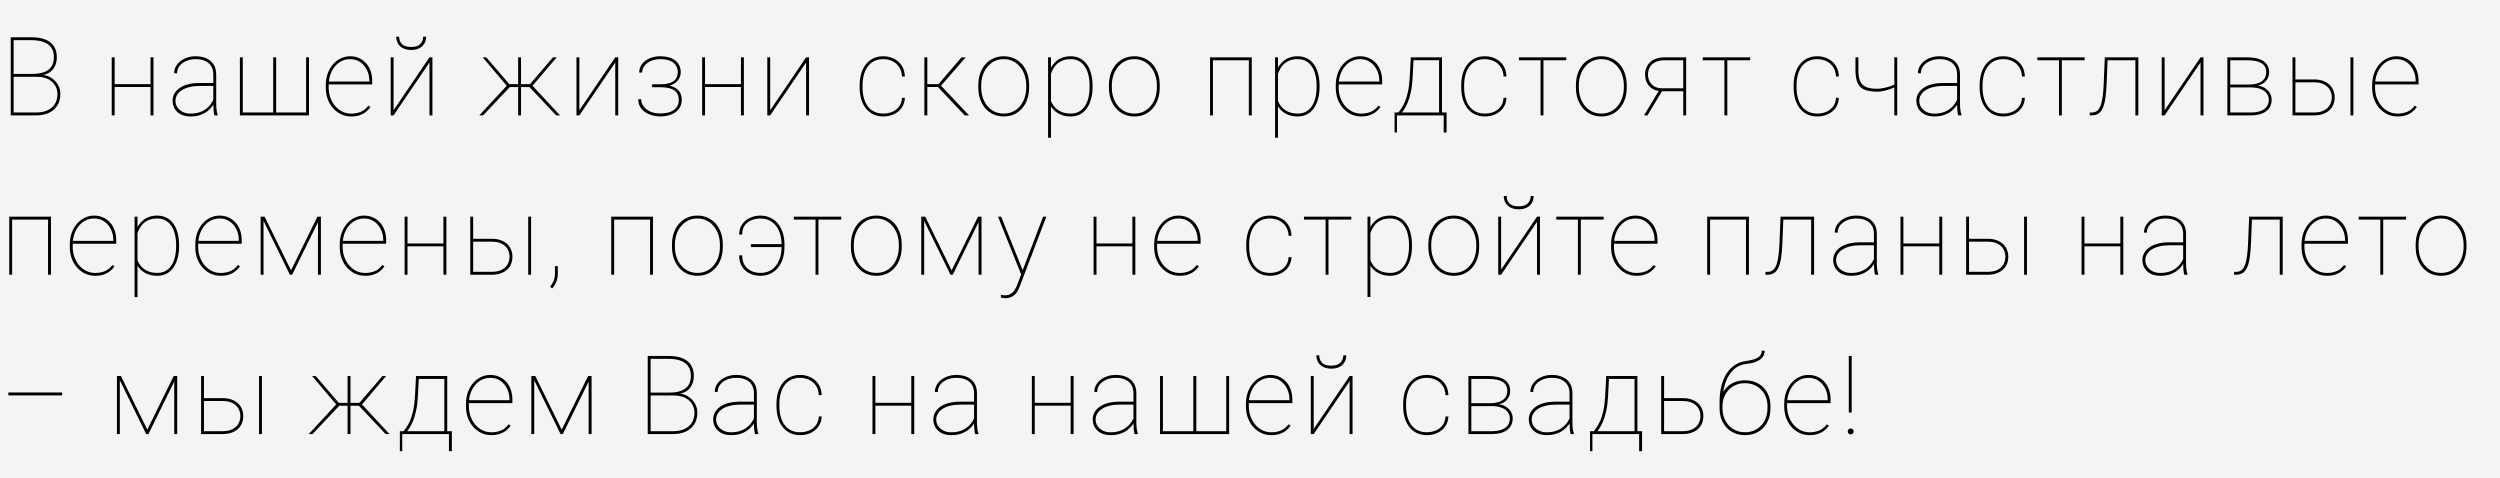 <?xml version="1.0" encoding="UTF-8"?> <svg xmlns="http://www.w3.org/2000/svg" width="455" height="87" viewBox="0 0 455 87" fill="none"><rect width="455" height="87" fill="#F4F4F4"></rect><path d="M6.689 13.979H2.275L2.256 13.451H5.889C6.748 13.451 7.467 13.341 8.047 13.119C8.633 12.898 9.072 12.559 9.365 12.104C9.658 11.648 9.805 11.075 9.805 10.385C9.805 9.701 9.648 9.132 9.336 8.676C9.03 8.22 8.571 7.878 7.959 7.65C7.354 7.423 6.598 7.309 5.693 7.309H2.48V21H1.953V6.781H5.693C6.41 6.781 7.054 6.853 7.627 6.996C8.2 7.139 8.688 7.361 9.092 7.66C9.495 7.96 9.805 8.34 10.02 8.803C10.234 9.258 10.342 9.799 10.342 10.424C10.342 11.01 10.231 11.537 10.01 12.006C9.795 12.475 9.479 12.855 9.062 13.148C8.646 13.441 8.132 13.62 7.52 13.685L6.689 13.979ZM6.592 21H2.256L2.422 20.473H6.592C7.393 20.473 8.079 20.339 8.652 20.072C9.232 19.805 9.678 19.421 9.99 18.92C10.303 18.412 10.459 17.807 10.459 17.104C10.459 16.557 10.319 16.046 10.039 15.57C9.766 15.095 9.349 14.711 8.789 14.418C8.229 14.125 7.529 13.979 6.689 13.979H4.385L4.404 13.451H7.773L7.812 13.637C8.411 13.708 8.949 13.907 9.424 14.232C9.906 14.558 10.287 14.971 10.566 15.473C10.846 15.967 10.986 16.505 10.986 17.084C10.986 17.924 10.797 18.637 10.42 19.223C10.049 19.802 9.535 20.245 8.877 20.551C8.219 20.85 7.458 21 6.592 21ZM27.581 15.307V15.834H20.648V15.307H27.581ZM20.863 10.434V21H20.335V10.434H20.863ZM27.933 10.434V21H27.396V10.434H27.933ZM38.823 19.018V13.559C38.823 12.973 38.696 12.471 38.442 12.055C38.195 11.638 37.83 11.319 37.348 11.098C36.873 10.876 36.291 10.766 35.6 10.766C34.962 10.766 34.386 10.88 33.872 11.107C33.364 11.329 32.96 11.635 32.661 12.025C32.368 12.416 32.221 12.855 32.221 13.344L31.694 13.324C31.694 12.914 31.788 12.523 31.977 12.152C32.173 11.781 32.443 11.453 32.788 11.166C33.139 10.88 33.553 10.655 34.028 10.492C34.51 10.323 35.034 10.238 35.6 10.238C36.336 10.238 36.984 10.362 37.544 10.609C38.11 10.857 38.553 11.228 38.872 11.723C39.191 12.217 39.35 12.836 39.35 13.578V18.871C39.35 19.249 39.373 19.63 39.419 20.014C39.471 20.398 39.539 20.697 39.624 20.912V21H39.018C38.953 20.746 38.904 20.44 38.872 20.082C38.839 19.717 38.823 19.363 38.823 19.018ZM39.057 15.102L39.077 15.639H36.323C35.639 15.639 35.028 15.707 34.487 15.844C33.947 15.974 33.488 16.16 33.11 16.4C32.733 16.641 32.443 16.928 32.241 17.26C32.039 17.592 31.938 17.96 31.938 18.363C31.938 18.787 32.052 19.174 32.28 19.525C32.514 19.877 32.837 20.157 33.247 20.365C33.657 20.574 34.129 20.678 34.663 20.678C35.405 20.678 36.063 20.557 36.636 20.316C37.209 20.069 37.694 19.724 38.091 19.281C38.488 18.838 38.791 18.314 38.999 17.709L39.233 18.197C39.109 18.562 38.924 18.923 38.677 19.281C38.436 19.633 38.126 19.955 37.749 20.248C37.371 20.535 36.925 20.766 36.411 20.941C35.903 21.111 35.32 21.195 34.663 21.195C34.005 21.195 33.432 21.075 32.944 20.834C32.456 20.587 32.078 20.248 31.811 19.818C31.544 19.382 31.411 18.884 31.411 18.324C31.411 17.855 31.522 17.426 31.743 17.035C31.964 16.638 32.283 16.296 32.7 16.01C33.123 15.717 33.638 15.492 34.243 15.336C34.848 15.18 35.532 15.102 36.294 15.102H39.057ZM43.659 10.434H44.186V20.473H49.723V10.434H50.26V20.473H55.709V10.434H56.237V21H43.659V10.434ZM63.924 21.195C63.279 21.195 62.677 21.068 62.117 20.814C61.557 20.554 61.066 20.189 60.643 19.721C60.219 19.252 59.887 18.699 59.647 18.061C59.412 17.416 59.295 16.71 59.295 15.941V15.512C59.295 14.737 59.409 14.031 59.637 13.393C59.871 12.748 60.19 12.191 60.594 11.723C61.004 11.247 61.476 10.883 62.01 10.629C62.544 10.368 63.117 10.238 63.728 10.238C64.314 10.238 64.852 10.349 65.34 10.57C65.828 10.785 66.251 11.091 66.609 11.488C66.974 11.885 67.254 12.361 67.449 12.914C67.644 13.467 67.742 14.079 67.742 14.75V15.365H59.637V14.838H67.215V14.711C67.215 14.001 67.072 13.35 66.785 12.758C66.499 12.159 66.095 11.677 65.574 11.312C65.053 10.948 64.438 10.766 63.728 10.766C63.143 10.766 62.609 10.889 62.127 11.137C61.652 11.384 61.242 11.726 60.897 12.162C60.551 12.592 60.285 13.093 60.096 13.666C59.913 14.239 59.822 14.854 59.822 15.512V15.941C59.822 16.599 59.926 17.214 60.135 17.787C60.343 18.36 60.633 18.865 61.004 19.301C61.375 19.73 61.808 20.069 62.303 20.316C62.804 20.557 63.344 20.678 63.924 20.678C64.529 20.678 65.092 20.577 65.613 20.375C66.141 20.173 66.622 19.789 67.059 19.223L67.43 19.486C67.195 19.818 66.912 20.115 66.58 20.375C66.255 20.629 65.87 20.831 65.428 20.98C64.992 21.124 64.49 21.195 63.924 21.195ZM71.63 20.062L78.164 10.434H78.701V21H78.164V11.371L71.63 21H71.103V10.434H71.63V20.062ZM77.021 6.674H77.548C77.548 7.149 77.441 7.569 77.226 7.934C77.011 8.298 76.699 8.585 76.289 8.793C75.885 8.995 75.4 9.096 74.834 9.096C73.987 9.096 73.32 8.871 72.832 8.422C72.35 7.966 72.109 7.383 72.109 6.674H72.636C72.636 7.188 72.799 7.631 73.125 8.002C73.457 8.367 74.026 8.549 74.834 8.549C75.608 8.549 76.165 8.363 76.504 7.992C76.849 7.615 77.021 7.175 77.021 6.674ZM92.425 15.844L87.844 10.434H88.499L92.698 15.316H94.514L94.544 15.844H92.425ZM92.835 15.795L87.923 21H87.229L92.513 15.297L92.835 15.795ZM94.827 10.434V21H94.3V10.434H94.827ZM101.321 10.434L96.722 15.844H94.622L94.641 15.316H96.458L100.647 10.434H101.321ZM101.233 21L96.311 15.795L96.634 15.297L101.927 21H101.233ZM105.444 20.062L111.977 10.434H112.514V21H111.977V11.371L105.444 21H104.916V10.434H105.444V20.062ZM120.143 15.815H118.688V15.336H120.104C120.898 15.336 121.533 15.248 122.008 15.072C122.483 14.89 122.825 14.633 123.033 14.301C123.248 13.969 123.355 13.581 123.355 13.139C123.355 12.69 123.245 12.286 123.023 11.928C122.809 11.57 122.464 11.287 121.988 11.078C121.52 10.87 120.898 10.766 120.123 10.766C119.557 10.766 119.026 10.867 118.531 11.068C118.036 11.27 117.636 11.553 117.33 11.918C117.024 12.276 116.871 12.703 116.871 13.197H116.334C116.334 12.592 116.513 12.068 116.871 11.625C117.229 11.182 117.695 10.841 118.268 10.6C118.847 10.359 119.465 10.238 120.123 10.238C120.709 10.238 121.233 10.303 121.695 10.434C122.164 10.557 122.561 10.746 122.887 11C123.212 11.247 123.46 11.553 123.629 11.918C123.805 12.283 123.893 12.699 123.893 13.168C123.893 13.533 123.811 13.874 123.648 14.193C123.492 14.512 123.258 14.796 122.945 15.043C122.633 15.284 122.242 15.473 121.773 15.609C121.305 15.746 120.761 15.815 120.143 15.815ZM118.688 15.414H120.143C120.82 15.414 121.402 15.476 121.891 15.6C122.385 15.717 122.796 15.893 123.121 16.127C123.447 16.361 123.688 16.651 123.844 16.996C124 17.335 124.078 17.725 124.078 18.168C124.078 18.643 123.984 19.066 123.795 19.438C123.606 19.809 123.336 20.124 122.984 20.385C122.633 20.645 122.216 20.844 121.734 20.98C121.253 21.117 120.719 21.186 120.133 21.186C119.514 21.186 118.899 21.075 118.287 20.854C117.675 20.626 117.167 20.281 116.764 19.818C116.36 19.356 116.158 18.77 116.158 18.061H116.695C116.695 18.555 116.845 18.998 117.145 19.389C117.451 19.779 117.861 20.088 118.375 20.316C118.896 20.538 119.482 20.648 120.133 20.648C120.882 20.648 121.507 20.551 122.008 20.355C122.516 20.154 122.896 19.87 123.15 19.506C123.411 19.135 123.541 18.699 123.541 18.197C123.541 17.65 123.414 17.208 123.16 16.869C122.906 16.524 122.525 16.273 122.018 16.117C121.51 15.954 120.872 15.873 120.104 15.873H118.688V15.414ZM135.037 15.307V15.834H128.103V15.307H135.037ZM128.318 10.434V21H127.791V10.434H128.318ZM135.388 10.434V21H134.851V10.434H135.388ZM140.175 20.062L146.708 10.434H147.245V21H146.708V11.371L140.175 21H139.648V10.434H140.175V20.062ZM160.774 20.668C161.327 20.668 161.851 20.57 162.346 20.375C162.847 20.173 163.264 19.861 163.596 19.438C163.935 19.014 164.123 18.467 164.163 17.797H164.69C164.657 18.513 164.459 19.125 164.094 19.633C163.73 20.141 163.258 20.528 162.678 20.795C162.099 21.062 161.464 21.195 160.774 21.195C160.09 21.195 159.478 21.068 158.938 20.814C158.404 20.554 157.952 20.189 157.58 19.721C157.216 19.252 156.936 18.695 156.741 18.051C156.552 17.406 156.457 16.697 156.457 15.922V15.512C156.457 14.737 156.552 14.027 156.741 13.383C156.936 12.738 157.216 12.182 157.58 11.713C157.952 11.244 158.401 10.883 158.928 10.629C159.462 10.368 160.071 10.238 160.754 10.238C161.438 10.238 162.069 10.378 162.649 10.658C163.235 10.932 163.713 11.342 164.084 11.889C164.455 12.435 164.657 13.113 164.69 13.92H164.163C164.13 13.217 163.951 12.634 163.625 12.172C163.306 11.703 162.893 11.352 162.385 11.117C161.877 10.883 161.334 10.766 160.754 10.766C160.11 10.766 159.55 10.889 159.075 11.137C158.599 11.378 158.205 11.716 157.893 12.152C157.587 12.588 157.359 13.093 157.209 13.666C157.06 14.239 156.985 14.854 156.985 15.512V15.922C156.985 16.586 157.06 17.204 157.209 17.777C157.359 18.35 157.587 18.855 157.893 19.291C158.205 19.721 158.599 20.059 159.075 20.307C159.556 20.547 160.123 20.668 160.774 20.668ZM168.773 10.434V21H168.236V10.434H168.773ZM175.756 10.434L171.068 15.834H168.559L168.588 15.316H170.805L174.994 10.434H175.756ZM175.58 21L170.668 15.795L170.98 15.297L176.371 21H175.58ZM178.052 15.922V15.512C178.052 14.737 178.163 14.027 178.384 13.383C178.612 12.738 178.928 12.182 179.332 11.713C179.742 11.244 180.23 10.883 180.796 10.629C181.363 10.368 181.988 10.238 182.671 10.238C183.362 10.238 183.99 10.368 184.556 10.629C185.123 10.883 185.611 11.244 186.021 11.713C186.431 12.182 186.747 12.738 186.968 13.383C187.19 14.027 187.3 14.737 187.3 15.512V15.922C187.3 16.697 187.19 17.406 186.968 18.051C186.747 18.695 186.431 19.252 186.021 19.721C185.617 20.189 185.132 20.554 184.566 20.814C184 21.068 183.375 21.195 182.691 21.195C182.001 21.195 181.373 21.068 180.806 20.814C180.24 20.554 179.752 20.189 179.341 19.721C178.931 19.252 178.612 18.695 178.384 18.051C178.163 17.406 178.052 16.697 178.052 15.922ZM178.58 15.512V15.922C178.58 16.553 178.671 17.156 178.853 17.729C179.042 18.295 179.312 18.799 179.664 19.242C180.015 19.685 180.445 20.033 180.953 20.287C181.461 20.541 182.04 20.668 182.691 20.668C183.336 20.668 183.908 20.541 184.41 20.287C184.918 20.033 185.347 19.685 185.699 19.242C186.05 18.799 186.317 18.295 186.5 17.729C186.682 17.156 186.773 16.553 186.773 15.922V15.512C186.773 14.893 186.682 14.301 186.5 13.734C186.317 13.168 186.047 12.663 185.689 12.221C185.337 11.771 184.908 11.417 184.4 11.156C183.892 10.896 183.316 10.766 182.671 10.766C182.027 10.766 181.451 10.896 180.943 11.156C180.442 11.417 180.012 11.771 179.654 12.221C179.302 12.663 179.035 13.168 178.853 13.734C178.671 14.301 178.58 14.893 178.58 15.512ZM191.277 12.465V25.062H190.749V10.434H191.277V12.465ZM198.845 15.609V15.815C198.845 16.622 198.754 17.354 198.571 18.012C198.396 18.669 198.139 19.236 197.8 19.711C197.461 20.186 197.045 20.554 196.55 20.814C196.062 21.068 195.505 21.195 194.88 21.195C194.288 21.195 193.754 21.111 193.279 20.941C192.803 20.772 192.39 20.538 192.038 20.238C191.693 19.939 191.413 19.6 191.198 19.223C190.984 18.838 190.834 18.438 190.749 18.021V13.725C190.866 13.23 191.039 12.771 191.267 12.348C191.495 11.925 191.778 11.557 192.116 11.244C192.455 10.925 192.852 10.678 193.308 10.502C193.77 10.326 194.288 10.238 194.861 10.238C195.486 10.238 196.045 10.362 196.54 10.609C197.035 10.857 197.452 11.215 197.79 11.684C198.135 12.146 198.396 12.709 198.571 13.373C198.754 14.031 198.845 14.776 198.845 15.609ZM198.308 15.815V15.609C198.308 14.906 198.236 14.262 198.093 13.676C197.956 13.083 197.745 12.572 197.458 12.143C197.178 11.706 196.82 11.368 196.384 11.127C195.954 10.886 195.45 10.766 194.87 10.766C194.206 10.766 193.646 10.876 193.191 11.098C192.741 11.312 192.374 11.592 192.087 11.938C191.807 12.276 191.589 12.637 191.433 13.021C191.283 13.399 191.172 13.751 191.101 14.076V17.777C191.218 18.311 191.433 18.796 191.745 19.232C192.058 19.669 192.474 20.017 192.995 20.277C193.523 20.538 194.154 20.668 194.89 20.668C195.469 20.668 195.971 20.547 196.394 20.307C196.823 20.066 197.178 19.73 197.458 19.301C197.745 18.865 197.956 18.35 198.093 17.758C198.236 17.165 198.308 16.518 198.308 15.815ZM201.825 15.922V15.512C201.825 14.737 201.936 14.027 202.157 13.383C202.385 12.738 202.701 12.182 203.104 11.713C203.514 11.244 204.003 10.883 204.569 10.629C205.136 10.368 205.761 10.238 206.444 10.238C207.134 10.238 207.762 10.368 208.329 10.629C208.895 10.883 209.384 11.244 209.794 11.713C210.204 12.182 210.52 12.738 210.741 13.383C210.962 14.027 211.073 14.737 211.073 15.512V15.922C211.073 16.697 210.962 17.406 210.741 18.051C210.52 18.695 210.204 19.252 209.794 19.721C209.39 20.189 208.905 20.554 208.339 20.814C207.772 21.068 207.147 21.195 206.464 21.195C205.774 21.195 205.145 21.068 204.579 20.814C204.012 20.554 203.524 20.189 203.114 19.721C202.704 19.252 202.385 18.695 202.157 18.051C201.936 17.406 201.825 16.697 201.825 15.922ZM202.352 15.512V15.922C202.352 16.553 202.443 17.156 202.626 17.729C202.815 18.295 203.085 18.799 203.436 19.242C203.788 19.685 204.218 20.033 204.725 20.287C205.233 20.541 205.813 20.668 206.464 20.668C207.108 20.668 207.681 20.541 208.182 20.287C208.69 20.033 209.12 19.685 209.471 19.242C209.823 18.799 210.09 18.295 210.272 17.729C210.455 17.156 210.546 16.553 210.546 15.922V15.512C210.546 14.893 210.455 14.301 210.272 13.734C210.09 13.168 209.82 12.663 209.462 12.221C209.11 11.771 208.68 11.417 208.173 11.156C207.665 10.896 207.089 10.766 206.444 10.766C205.8 10.766 205.223 10.896 204.716 11.156C204.214 11.417 203.785 11.771 203.427 12.221C203.075 12.663 202.808 13.168 202.626 13.734C202.443 14.301 202.352 14.893 202.352 15.512ZM227.502 10.434V10.971H220.5V10.434H227.502ZM220.754 10.434V21H220.227V10.434H220.754ZM227.824 10.434V21H227.287V10.434H227.824ZM232.591 12.465V25.062H232.064V10.434H232.591V12.465ZM240.16 15.609V15.815C240.16 16.622 240.069 17.354 239.886 18.012C239.711 18.669 239.453 19.236 239.115 19.711C238.776 20.186 238.36 20.554 237.865 20.814C237.377 21.068 236.82 21.195 236.195 21.195C235.602 21.195 235.069 21.111 234.593 20.941C234.118 20.772 233.705 20.538 233.353 20.238C233.008 19.939 232.728 19.6 232.513 19.223C232.298 18.838 232.149 18.438 232.064 18.021V13.725C232.181 13.23 232.354 12.771 232.582 12.348C232.809 11.925 233.093 11.557 233.431 11.244C233.77 10.925 234.167 10.678 234.623 10.502C235.085 10.326 235.602 10.238 236.175 10.238C236.8 10.238 237.36 10.362 237.855 10.609C238.35 10.857 238.767 11.215 239.105 11.684C239.45 12.146 239.711 12.709 239.886 13.373C240.069 14.031 240.16 14.776 240.16 15.609ZM239.623 15.815V15.609C239.623 14.906 239.551 14.262 239.408 13.676C239.271 13.083 239.059 12.572 238.773 12.143C238.493 11.706 238.135 11.368 237.699 11.127C237.269 10.886 236.765 10.766 236.185 10.766C235.521 10.766 234.961 10.876 234.505 11.098C234.056 11.312 233.688 11.592 233.402 11.938C233.122 12.276 232.904 12.637 232.748 13.021C232.598 13.399 232.487 13.751 232.416 14.076V17.777C232.533 18.311 232.748 18.796 233.06 19.232C233.373 19.669 233.789 20.017 234.31 20.277C234.837 20.538 235.469 20.668 236.205 20.668C236.784 20.668 237.285 20.547 237.709 20.307C238.138 20.066 238.493 19.73 238.773 19.301C239.059 18.865 239.271 18.35 239.408 17.758C239.551 17.165 239.623 16.518 239.623 15.815ZM247.739 21.195C247.095 21.195 246.493 21.068 245.933 20.814C245.373 20.554 244.881 20.189 244.458 19.721C244.035 19.252 243.703 18.699 243.462 18.061C243.228 17.416 243.111 16.71 243.111 15.941V15.512C243.111 14.737 243.224 14.031 243.452 13.393C243.687 12.748 244.006 12.191 244.409 11.723C244.82 11.247 245.292 10.883 245.825 10.629C246.359 10.368 246.932 10.238 247.544 10.238C248.13 10.238 248.667 10.349 249.155 10.57C249.644 10.785 250.067 11.091 250.425 11.488C250.79 11.885 251.07 12.361 251.265 12.914C251.46 13.467 251.558 14.079 251.558 14.75V15.365H243.452V14.838H251.03V14.711C251.03 14.001 250.887 13.35 250.601 12.758C250.314 12.159 249.911 11.677 249.39 11.312C248.869 10.948 248.254 10.766 247.544 10.766C246.958 10.766 246.424 10.889 245.943 11.137C245.467 11.384 245.057 11.726 244.712 12.162C244.367 12.592 244.1 13.093 243.911 13.666C243.729 14.239 243.638 14.854 243.638 15.512V15.941C243.638 16.599 243.742 17.214 243.95 17.787C244.159 18.36 244.448 18.865 244.82 19.301C245.191 19.73 245.624 20.069 246.118 20.316C246.62 20.557 247.16 20.678 247.739 20.678C248.345 20.678 248.908 20.577 249.429 20.375C249.956 20.173 250.438 19.789 250.874 19.223L251.245 19.486C251.011 19.818 250.728 20.115 250.396 20.375C250.07 20.629 249.686 20.831 249.243 20.98C248.807 21.124 248.306 21.195 247.739 21.195ZM256.764 10.434H257.292L257.096 14.105C257.044 15.128 256.934 16.02 256.764 16.781C256.602 17.543 256.403 18.194 256.169 18.734C255.941 19.275 255.697 19.727 255.436 20.092C255.182 20.456 254.932 20.759 254.684 21H254.294V20.473H254.518C254.675 20.264 254.857 20.007 255.065 19.701C255.274 19.395 255.482 19.005 255.69 18.529C255.899 18.054 256.081 17.458 256.237 16.742C256.4 16.02 256.511 15.141 256.569 14.105L256.764 10.434ZM257.077 10.434H262.438V21H261.911V10.961H257.077V10.434ZM253.815 20.473H263.278V24.105H262.751V21H254.245V24.105H253.815V20.473ZM270.262 20.668C270.816 20.668 271.34 20.57 271.834 20.375C272.336 20.173 272.752 19.861 273.084 19.438C273.423 19.014 273.612 18.467 273.651 17.797H274.178C274.146 18.513 273.947 19.125 273.582 19.633C273.218 20.141 272.746 20.528 272.166 20.795C271.587 21.062 270.952 21.195 270.262 21.195C269.579 21.195 268.967 21.068 268.426 20.814C267.892 20.554 267.44 20.189 267.069 19.721C266.704 19.252 266.424 18.695 266.229 18.051C266.04 17.406 265.946 16.697 265.946 15.922V15.512C265.946 14.737 266.04 14.027 266.229 13.383C266.424 12.738 266.704 12.182 267.069 11.713C267.44 11.244 267.889 10.883 268.416 10.629C268.95 10.368 269.559 10.238 270.243 10.238C270.926 10.238 271.558 10.378 272.137 10.658C272.723 10.932 273.202 11.342 273.573 11.889C273.944 12.435 274.146 13.113 274.178 13.92H273.651C273.618 13.217 273.439 12.634 273.114 12.172C272.795 11.703 272.381 11.352 271.873 11.117C271.366 10.883 270.822 10.766 270.243 10.766C269.598 10.766 269.038 10.889 268.563 11.137C268.088 11.378 267.694 11.716 267.381 12.152C267.075 12.588 266.847 13.093 266.698 13.666C266.548 14.239 266.473 14.854 266.473 15.512V15.922C266.473 16.586 266.548 17.204 266.698 17.777C266.847 18.35 267.075 18.855 267.381 19.291C267.694 19.721 268.088 20.059 268.563 20.307C269.045 20.547 269.611 20.668 270.262 20.668ZM280.908 10.434V21H280.381V10.434H280.908ZM285.059 10.434V10.971H276.445V10.434H285.059ZM286.818 15.922V15.512C286.818 14.737 286.929 14.027 287.15 13.383C287.378 12.738 287.694 12.182 288.097 11.713C288.507 11.244 288.996 10.883 289.562 10.629C290.129 10.368 290.754 10.238 291.437 10.238C292.127 10.238 292.755 10.368 293.322 10.629C293.888 10.883 294.377 11.244 294.787 11.713C295.197 12.182 295.513 12.738 295.734 13.383C295.955 14.027 296.066 14.737 296.066 15.512V15.922C296.066 16.697 295.955 17.406 295.734 18.051C295.513 18.695 295.197 19.252 294.787 19.721C294.383 20.189 293.898 20.554 293.332 20.814C292.765 21.068 292.14 21.195 291.457 21.195C290.767 21.195 290.138 21.068 289.572 20.814C289.005 20.554 288.517 20.189 288.107 19.721C287.697 19.252 287.378 18.695 287.15 18.051C286.929 17.406 286.818 16.697 286.818 15.922ZM287.345 15.512V15.922C287.345 16.553 287.436 17.156 287.619 17.729C287.808 18.295 288.078 18.799 288.429 19.242C288.781 19.685 289.211 20.033 289.718 20.287C290.226 20.541 290.806 20.668 291.457 20.668C292.101 20.668 292.674 20.541 293.175 20.287C293.683 20.033 294.113 19.685 294.464 19.242C294.816 18.799 295.083 18.295 295.265 17.729C295.448 17.156 295.539 16.553 295.539 15.922V15.512C295.539 14.893 295.448 14.301 295.265 13.734C295.083 13.168 294.813 12.663 294.455 12.221C294.103 11.771 293.673 11.417 293.166 11.156C292.658 10.896 292.082 10.766 291.437 10.766C290.793 10.766 290.216 10.896 289.709 11.156C289.207 11.417 288.778 11.771 288.42 12.221C288.068 12.663 287.801 13.168 287.619 13.734C287.436 14.301 287.345 14.893 287.345 15.512ZM302.005 16.352H302.64L299.837 21H299.212L302.005 16.352ZM302.972 10.434H306.878V21H306.351V10.971H302.972C302.256 10.971 301.673 11.091 301.224 11.332C300.775 11.566 300.446 11.879 300.237 12.27C300.036 12.66 299.935 13.083 299.935 13.539C299.935 13.969 300.023 14.376 300.198 14.76C300.381 15.144 300.664 15.46 301.048 15.707C301.439 15.948 301.943 16.068 302.562 16.068H306.693V16.605H302.562C302.054 16.605 301.601 16.531 301.204 16.381C300.814 16.225 300.485 16.01 300.218 15.736C299.951 15.456 299.749 15.128 299.612 14.75C299.476 14.372 299.407 13.962 299.407 13.52C299.407 13.077 299.486 12.67 299.642 12.299C299.798 11.921 300.026 11.592 300.325 11.312C300.625 11.033 300.996 10.818 301.439 10.668C301.888 10.512 302.399 10.434 302.972 10.434ZM314.37 10.434V21H313.843V10.434H314.37ZM318.52 10.434V10.971H309.907V10.434H318.52ZM330.76 20.668C331.313 20.668 331.837 20.57 332.332 20.375C332.833 20.173 333.25 19.861 333.582 19.438C333.921 19.014 334.109 18.467 334.148 17.797H334.676C334.643 18.513 334.445 19.125 334.08 19.633C333.715 20.141 333.243 20.528 332.664 20.795C332.085 21.062 331.45 21.195 330.76 21.195C330.076 21.195 329.464 21.068 328.924 20.814C328.39 20.554 327.938 20.189 327.566 19.721C327.202 19.252 326.922 18.695 326.727 18.051C326.538 17.406 326.443 16.697 326.443 15.922V15.512C326.443 14.737 326.538 14.027 326.727 13.383C326.922 12.738 327.202 12.182 327.566 11.713C327.938 11.244 328.387 10.883 328.914 10.629C329.448 10.368 330.057 10.238 330.74 10.238C331.424 10.238 332.055 10.378 332.635 10.658C333.221 10.932 333.699 11.342 334.07 11.889C334.441 12.435 334.643 13.113 334.676 13.92H334.148C334.116 13.217 333.937 12.634 333.611 12.172C333.292 11.703 332.879 11.352 332.371 11.117C331.863 10.883 331.32 10.766 330.74 10.766C330.096 10.766 329.536 10.889 329.061 11.137C328.585 11.378 328.191 11.716 327.879 12.152C327.573 12.588 327.345 13.093 327.195 13.666C327.046 14.239 326.971 14.854 326.971 15.512V15.922C326.971 16.586 327.046 17.204 327.195 17.777C327.345 18.35 327.573 18.855 327.879 19.291C328.191 19.721 328.585 20.059 329.061 20.307C329.542 20.547 330.109 20.668 330.76 20.668ZM345.293 10.434V21H344.765V10.434H345.293ZM345.107 15.18V15.707C344.873 15.857 344.557 16.006 344.16 16.156C343.763 16.306 343.343 16.433 342.9 16.537C342.464 16.635 342.06 16.684 341.689 16.684C340.778 16.684 340.026 16.576 339.433 16.361C338.841 16.14 338.401 15.743 338.115 15.17C337.835 14.597 337.695 13.78 337.695 12.719V10.434H338.222V12.719C338.222 13.637 338.343 14.343 338.584 14.838C338.824 15.333 339.199 15.678 339.707 15.873C340.221 16.062 340.882 16.156 341.689 16.156C342.125 16.137 342.578 16.075 343.046 15.971C343.515 15.867 343.938 15.743 344.316 15.6C344.694 15.456 344.957 15.316 345.107 15.18ZM356.193 19.018V13.559C356.193 12.973 356.066 12.471 355.812 12.055C355.564 11.638 355.2 11.319 354.718 11.098C354.243 10.876 353.66 10.766 352.97 10.766C352.332 10.766 351.756 10.88 351.241 11.107C350.734 11.329 350.33 11.635 350.03 12.025C349.737 12.416 349.591 12.855 349.591 13.344L349.064 13.324C349.064 12.914 349.158 12.523 349.347 12.152C349.542 11.781 349.812 11.453 350.157 11.166C350.509 10.88 350.922 10.655 351.398 10.492C351.879 10.323 352.404 10.238 352.97 10.238C353.706 10.238 354.353 10.362 354.913 10.609C355.48 10.857 355.922 11.228 356.241 11.723C356.56 12.217 356.72 12.836 356.72 13.578V18.871C356.72 19.249 356.743 19.63 356.788 20.014C356.84 20.398 356.909 20.697 356.993 20.912V21H356.388C356.323 20.746 356.274 20.44 356.241 20.082C356.209 19.717 356.193 19.363 356.193 19.018ZM356.427 15.102L356.446 15.639H353.693C353.009 15.639 352.397 15.707 351.857 15.844C351.316 15.974 350.857 16.16 350.48 16.4C350.102 16.641 349.812 16.928 349.611 17.26C349.409 17.592 349.308 17.96 349.308 18.363C349.308 18.787 349.422 19.174 349.65 19.525C349.884 19.877 350.206 20.157 350.616 20.365C351.027 20.574 351.499 20.678 352.032 20.678C352.775 20.678 353.432 20.557 354.005 20.316C354.578 20.069 355.063 19.724 355.46 19.281C355.857 18.838 356.16 18.314 356.368 17.709L356.603 18.197C356.479 18.562 356.293 18.923 356.046 19.281C355.805 19.633 355.496 19.955 355.118 20.248C354.741 20.535 354.295 20.766 353.78 20.941C353.273 21.111 352.69 21.195 352.032 21.195C351.375 21.195 350.802 21.075 350.314 20.834C349.825 20.587 349.448 20.248 349.181 19.818C348.914 19.382 348.78 18.884 348.78 18.324C348.78 17.855 348.891 17.426 349.112 17.035C349.334 16.638 349.653 16.296 350.07 16.01C350.493 15.717 351.007 15.492 351.612 15.336C352.218 15.18 352.902 15.102 353.663 15.102H356.427ZM364.612 20.668C365.166 20.668 365.69 20.57 366.184 20.375C366.686 20.173 367.102 19.861 367.434 19.438C367.773 19.014 367.962 18.467 368.001 17.797H368.528C368.496 18.513 368.297 19.125 367.932 19.633C367.568 20.141 367.096 20.528 366.516 20.795C365.937 21.062 365.302 21.195 364.612 21.195C363.929 21.195 363.317 21.068 362.776 20.814C362.242 20.554 361.79 20.189 361.419 19.721C361.054 19.252 360.774 18.695 360.579 18.051C360.39 17.406 360.296 16.697 360.296 15.922V15.512C360.296 14.737 360.39 14.027 360.579 13.383C360.774 12.738 361.054 12.182 361.419 11.713C361.79 11.244 362.239 10.883 362.766 10.629C363.3 10.368 363.909 10.238 364.593 10.238C365.276 10.238 365.908 10.378 366.487 10.658C367.073 10.932 367.552 11.342 367.923 11.889C368.294 12.435 368.496 13.113 368.528 13.92H368.001C367.968 13.217 367.789 12.634 367.464 12.172C367.145 11.703 366.731 11.352 366.223 11.117C365.716 10.883 365.172 10.766 364.593 10.766C363.948 10.766 363.388 10.889 362.913 11.137C362.438 11.378 362.044 11.716 361.731 12.152C361.425 12.588 361.197 13.093 361.048 13.666C360.898 14.239 360.823 14.854 360.823 15.512V15.922C360.823 16.586 360.898 17.204 361.048 17.777C361.197 18.35 361.425 18.855 361.731 19.291C362.044 19.721 362.438 20.059 362.913 20.307C363.395 20.547 363.961 20.668 364.612 20.668ZM375.258 10.434V21H374.731V10.434H375.258ZM379.409 10.434V10.971H370.795V10.434H379.409ZM388.854 10.434V10.971H383.268V10.434H388.854ZM389.176 10.434V21H388.639V10.434H389.176ZM383.072 10.434H383.6L383.404 15.238C383.372 16.059 383.316 16.785 383.238 17.416C383.167 18.047 383.066 18.591 382.936 19.047C382.805 19.496 382.636 19.867 382.428 20.16C382.226 20.447 381.979 20.658 381.686 20.795C381.393 20.932 381.044 21 380.641 21H380.328V20.482H380.67C380.95 20.482 381.201 20.434 381.422 20.336C381.643 20.232 381.835 20.062 381.998 19.828C382.167 19.594 382.311 19.278 382.428 18.881C382.545 18.477 382.639 17.976 382.711 17.377C382.789 16.778 382.844 16.065 382.877 15.238L383.072 10.434ZM393.962 20.062L400.496 10.434H401.033V21H400.496V11.371L393.962 21H393.435V10.434H393.962V20.062ZM409.687 15.912H405.732L405.712 15.385H409.208C409.918 15.385 410.51 15.3 410.986 15.131C411.467 14.962 411.832 14.711 412.079 14.379C412.327 14.04 412.45 13.627 412.45 13.139C412.45 12.761 412.376 12.435 412.226 12.162C412.083 11.889 411.864 11.664 411.571 11.488C411.285 11.312 410.927 11.182 410.497 11.098C410.068 11.013 409.573 10.971 409.013 10.971H405.907V21H405.38V10.434H409.013C409.625 10.434 410.175 10.489 410.663 10.6C411.152 10.71 411.568 10.876 411.913 11.098C412.258 11.319 412.522 11.602 412.704 11.947C412.887 12.292 412.978 12.699 412.978 13.168C412.978 13.493 412.919 13.8 412.802 14.086C412.691 14.366 412.525 14.62 412.304 14.848C412.083 15.069 411.812 15.251 411.493 15.395C411.174 15.531 410.806 15.616 410.39 15.648L409.687 15.912ZM409.687 21H405.654V20.473H409.687C410.351 20.473 410.924 20.385 411.405 20.209C411.894 20.033 412.268 19.773 412.529 19.428C412.789 19.076 412.919 18.65 412.919 18.148C412.919 17.706 412.789 17.318 412.529 16.986C412.268 16.648 411.894 16.384 411.405 16.195C410.924 16.006 410.351 15.912 409.687 15.912H407.03L407.05 15.385H410.566L410.898 15.58C411.386 15.632 411.819 15.779 412.196 16.02C412.581 16.26 412.883 16.566 413.105 16.938C413.326 17.302 413.437 17.703 413.437 18.139C413.437 18.614 413.346 19.031 413.163 19.389C412.981 19.74 412.724 20.037 412.392 20.277C412.06 20.518 411.663 20.701 411.2 20.824C410.745 20.941 410.24 21 409.687 21ZM417.423 14.457H421.134C421.947 14.457 422.634 14.6 423.194 14.887C423.761 15.167 424.187 15.554 424.473 16.049C424.766 16.544 424.913 17.104 424.913 17.729C424.913 18.204 424.832 18.64 424.669 19.037C424.506 19.434 424.262 19.779 423.936 20.072C423.617 20.365 423.223 20.593 422.755 20.756C422.286 20.919 421.746 21 421.134 21H417.237V10.434H417.764V20.473H421.134C421.902 20.473 422.524 20.342 422.999 20.082C423.481 19.822 423.832 19.483 424.054 19.066C424.275 18.643 424.386 18.191 424.386 17.709C424.386 17.247 424.275 16.807 424.054 16.391C423.832 15.974 423.481 15.635 422.999 15.375C422.524 15.115 421.902 14.984 421.134 14.984H417.423V14.457ZM428.311 10.434V21H427.784V10.434H428.311ZM436.36 21.195C435.715 21.195 435.113 21.068 434.553 20.814C433.993 20.554 433.502 20.189 433.079 19.721C432.655 19.252 432.323 18.699 432.082 18.061C431.848 17.416 431.731 16.71 431.731 15.941V15.512C431.731 14.737 431.845 14.031 432.073 13.393C432.307 12.748 432.626 12.191 433.03 11.723C433.44 11.247 433.912 10.883 434.446 10.629C434.98 10.368 435.552 10.238 436.164 10.238C436.75 10.238 437.288 10.349 437.776 10.57C438.264 10.785 438.687 11.091 439.045 11.488C439.41 11.885 439.69 12.361 439.885 12.914C440.08 13.467 440.178 14.079 440.178 14.75V15.365H432.073V14.838H439.651V14.711C439.651 14.001 439.508 13.35 439.221 12.758C438.935 12.159 438.531 11.677 438.01 11.312C437.489 10.948 436.874 10.766 436.164 10.766C435.579 10.766 435.045 10.889 434.563 11.137C434.088 11.384 433.677 11.726 433.332 12.162C432.987 12.592 432.72 13.093 432.532 13.666C432.349 14.239 432.258 14.854 432.258 15.512V15.941C432.258 16.599 432.362 17.214 432.571 17.787C432.779 18.36 433.069 18.865 433.44 19.301C433.811 19.73 434.244 20.069 434.739 20.316C435.24 20.557 435.78 20.678 436.36 20.678C436.965 20.678 437.528 20.577 438.049 20.375C438.577 20.173 439.058 19.789 439.495 19.223L439.866 19.486C439.631 19.818 439.348 20.115 439.016 20.375C438.691 20.629 438.306 20.831 437.864 20.98C437.427 21.124 436.926 21.195 436.36 21.195ZM8.955 39.434V39.971H1.953V39.434H8.955ZM2.207 39.434V50H1.68V39.434H2.207ZM9.277 39.434V50H8.74V39.434H9.277ZM17.335 50.195C16.691 50.195 16.089 50.068 15.529 49.815C14.969 49.554 14.477 49.19 14.054 48.721C13.631 48.252 13.299 47.699 13.058 47.06C12.824 46.416 12.707 45.71 12.707 44.941V44.512C12.707 43.737 12.821 43.031 13.048 42.393C13.283 41.748 13.602 41.191 14.005 40.723C14.416 40.247 14.888 39.883 15.421 39.629C15.955 39.368 16.528 39.238 17.14 39.238C17.726 39.238 18.263 39.349 18.752 39.57C19.24 39.785 19.663 40.091 20.021 40.488C20.386 40.885 20.666 41.361 20.861 41.914C21.056 42.467 21.154 43.079 21.154 43.75V44.365H13.048V43.838H20.627V43.711C20.627 43.001 20.483 42.35 20.197 41.758C19.91 41.159 19.507 40.677 18.986 40.312C18.465 39.948 17.85 39.766 17.14 39.766C16.554 39.766 16.02 39.889 15.539 40.137C15.063 40.384 14.653 40.726 14.308 41.162C13.963 41.592 13.696 42.093 13.507 42.666C13.325 43.239 13.234 43.854 13.234 44.512V44.941C13.234 45.599 13.338 46.214 13.546 46.787C13.755 47.36 14.044 47.865 14.416 48.301C14.787 48.73 15.22 49.069 15.714 49.316C16.216 49.557 16.756 49.678 17.335 49.678C17.941 49.678 18.504 49.577 19.025 49.375C19.552 49.173 20.034 48.789 20.47 48.223L20.841 48.486C20.607 48.818 20.324 49.115 19.992 49.375C19.666 49.629 19.282 49.831 18.84 49.98C18.403 50.124 17.902 50.195 17.335 50.195ZM25.023 41.465V54.062H24.495V39.434H25.023V41.465ZM32.591 44.609V44.815C32.591 45.622 32.5 46.354 32.318 47.012C32.142 47.669 31.885 48.236 31.546 48.711C31.208 49.186 30.791 49.554 30.296 49.815C29.808 50.068 29.251 50.195 28.626 50.195C28.034 50.195 27.5 50.111 27.025 49.941C26.549 49.772 26.136 49.538 25.784 49.238C25.439 48.939 25.159 48.6 24.945 48.223C24.73 47.839 24.58 47.438 24.495 47.022V42.725C24.613 42.23 24.785 41.771 25.013 41.348C25.241 40.925 25.524 40.557 25.863 40.244C26.201 39.925 26.598 39.678 27.054 39.502C27.516 39.326 28.034 39.238 28.607 39.238C29.232 39.238 29.791 39.362 30.286 39.609C30.781 39.857 31.198 40.215 31.536 40.684C31.881 41.146 32.142 41.709 32.318 42.373C32.5 43.031 32.591 43.776 32.591 44.609ZM32.054 44.815V44.609C32.054 43.906 31.982 43.262 31.839 42.676C31.702 42.083 31.491 41.572 31.204 41.143C30.924 40.706 30.566 40.368 30.13 40.127C29.7 39.886 29.196 39.766 28.616 39.766C27.952 39.766 27.392 39.876 26.937 40.098C26.488 40.312 26.12 40.592 25.833 40.938C25.553 41.276 25.335 41.637 25.179 42.022C25.029 42.399 24.919 42.751 24.847 43.076V46.777C24.964 47.311 25.179 47.796 25.491 48.232C25.804 48.669 26.221 49.017 26.741 49.277C27.269 49.538 27.9 49.668 28.636 49.668C29.215 49.668 29.717 49.547 30.14 49.307C30.57 49.066 30.924 48.73 31.204 48.301C31.491 47.865 31.702 47.35 31.839 46.758C31.982 46.165 32.054 45.518 32.054 44.815ZM40.171 50.195C39.526 50.195 38.924 50.068 38.364 49.815C37.804 49.554 37.313 49.19 36.889 48.721C36.466 48.252 36.134 47.699 35.893 47.06C35.659 46.416 35.542 45.71 35.542 44.941V44.512C35.542 43.737 35.656 43.031 35.884 42.393C36.118 41.748 36.437 41.191 36.841 40.723C37.251 40.247 37.723 39.883 38.257 39.629C38.791 39.368 39.363 39.238 39.975 39.238C40.561 39.238 41.098 39.349 41.587 39.57C42.075 39.785 42.498 40.091 42.856 40.488C43.221 40.885 43.501 41.361 43.696 41.914C43.891 42.467 43.989 43.079 43.989 43.75V44.365H35.884V43.838H43.462V43.711C43.462 43.001 43.319 42.35 43.032 41.758C42.746 41.159 42.342 40.677 41.821 40.312C41.3 39.948 40.685 39.766 39.975 39.766C39.389 39.766 38.856 39.889 38.374 40.137C37.899 40.384 37.488 40.726 37.143 41.162C36.798 41.592 36.531 42.093 36.343 42.666C36.16 43.239 36.069 43.854 36.069 44.512V44.941C36.069 45.599 36.173 46.214 36.382 46.787C36.59 47.36 36.88 47.865 37.251 48.301C37.622 48.73 38.055 49.069 38.55 49.316C39.051 49.557 39.591 49.678 40.171 49.678C40.776 49.678 41.339 49.577 41.86 49.375C42.388 49.173 42.869 48.789 43.306 48.223L43.677 48.486C43.442 48.818 43.159 49.115 42.827 49.375C42.501 49.629 42.117 49.831 41.675 49.98C41.238 50.124 40.737 50.195 40.171 50.195ZM52.965 49.199L57.77 39.434H58.366L53.17 50H52.76L47.584 39.434H48.16L52.965 49.199ZM47.965 39.434V50H47.438V39.434H47.965ZM57.868 50V39.434H58.405V50H57.868ZM66.463 50.195C65.818 50.195 65.216 50.068 64.656 49.815C64.096 49.554 63.605 49.19 63.182 48.721C62.758 48.252 62.426 47.699 62.185 47.06C61.951 46.416 61.834 45.71 61.834 44.941V44.512C61.834 43.737 61.948 43.031 62.176 42.393C62.41 41.748 62.729 41.191 63.133 40.723C63.543 40.247 64.015 39.883 64.549 39.629C65.083 39.368 65.656 39.238 66.268 39.238C66.853 39.238 67.391 39.349 67.879 39.57C68.367 39.785 68.79 40.091 69.148 40.488C69.513 40.885 69.793 41.361 69.988 41.914C70.184 42.467 70.281 43.079 70.281 43.75V44.365H62.176V43.838H69.754V43.711C69.754 43.001 69.611 42.35 69.324 41.758C69.038 41.159 68.634 40.677 68.113 40.312C67.592 39.948 66.977 39.766 66.268 39.766C65.682 39.766 65.148 39.889 64.666 40.137C64.191 40.384 63.781 40.726 63.435 41.162C63.09 41.592 62.824 42.093 62.635 42.666C62.453 43.239 62.361 43.854 62.361 44.512V44.941C62.361 45.599 62.465 46.214 62.674 46.787C62.882 47.36 63.172 47.865 63.543 48.301C63.914 48.73 64.347 49.069 64.842 49.316C65.343 49.557 65.883 49.678 66.463 49.678C67.068 49.678 67.632 49.577 68.152 49.375C68.68 49.173 69.162 48.789 69.598 48.223L69.969 48.486C69.734 48.818 69.451 49.115 69.119 49.375C68.794 49.629 68.409 49.831 67.967 49.98C67.531 50.124 67.029 50.195 66.463 50.195ZM80.888 44.307V44.834H73.955V44.307H80.888ZM74.169 39.434V50H73.642V39.434H74.169ZM81.24 39.434V50H80.703V39.434H81.24ZM85.773 43.457H89.484C90.297 43.457 90.984 43.6 91.544 43.887C92.111 44.167 92.537 44.554 92.823 45.049C93.116 45.544 93.263 46.103 93.263 46.728C93.263 47.204 93.181 47.64 93.019 48.037C92.856 48.434 92.612 48.779 92.286 49.072C91.967 49.365 91.573 49.593 91.105 49.756C90.636 49.919 90.096 50 89.484 50H85.587V39.434H86.115V49.473H89.484C90.252 49.473 90.874 49.342 91.349 49.082C91.831 48.822 92.182 48.483 92.403 48.066C92.625 47.643 92.736 47.191 92.736 46.709C92.736 46.247 92.625 45.807 92.403 45.391C92.182 44.974 91.831 44.635 91.349 44.375C90.874 44.115 90.252 43.984 89.484 43.984H85.773V43.457ZM96.661 39.434V50H96.134V39.434H96.661ZM101.526 48.447V49.736C101.526 50.335 101.429 50.863 101.233 51.318C101.044 51.774 100.797 52.165 100.491 52.49L100.13 52.178C100.325 51.924 100.488 51.673 100.618 51.426C100.748 51.185 100.843 50.928 100.901 50.654C100.966 50.387 100.999 50.088 100.999 49.756V48.447H101.526ZM118.521 39.434V39.971H111.52V39.434H118.521ZM111.773 39.434V50H111.246V39.434H111.773ZM118.844 39.434V50H118.307V39.434H118.844ZM122.302 44.922V44.512C122.302 43.737 122.413 43.027 122.634 42.383C122.862 41.738 123.178 41.182 123.582 40.713C123.992 40.244 124.48 39.883 125.046 39.629C125.613 39.368 126.238 39.238 126.921 39.238C127.612 39.238 128.24 39.368 128.806 39.629C129.373 39.883 129.861 40.244 130.271 40.713C130.681 41.182 130.997 41.738 131.218 42.383C131.44 43.027 131.55 43.737 131.55 44.512V44.922C131.55 45.697 131.44 46.406 131.218 47.051C130.997 47.695 130.681 48.252 130.271 48.721C129.867 49.19 129.382 49.554 128.816 49.815C128.25 50.068 127.625 50.195 126.941 50.195C126.251 50.195 125.623 50.068 125.056 49.815C124.49 49.554 124.002 49.19 123.591 48.721C123.181 48.252 122.862 47.695 122.634 47.051C122.413 46.406 122.302 45.697 122.302 44.922ZM122.83 44.512V44.922C122.83 45.553 122.921 46.156 123.103 46.728C123.292 47.295 123.562 47.8 123.914 48.242C124.265 48.685 124.695 49.033 125.203 49.287C125.711 49.541 126.29 49.668 126.941 49.668C127.586 49.668 128.158 49.541 128.66 49.287C129.168 49.033 129.597 48.685 129.949 48.242C130.3 47.8 130.567 47.295 130.75 46.728C130.932 46.156 131.023 45.553 131.023 44.922V44.512C131.023 43.893 130.932 43.301 130.75 42.734C130.567 42.168 130.297 41.663 129.939 41.221C129.588 40.772 129.158 40.417 128.65 40.156C128.142 39.896 127.566 39.766 126.921 39.766C126.277 39.766 125.701 39.896 125.193 40.156C124.692 40.417 124.262 40.772 123.904 41.221C123.552 41.663 123.285 42.168 123.103 42.734C122.921 43.301 122.83 43.893 122.83 44.512ZM138.359 39.766C137.838 39.766 137.323 39.863 136.816 40.059C136.314 40.247 135.898 40.557 135.566 40.986C135.24 41.41 135.077 41.976 135.077 42.685H134.53C134.53 41.937 134.716 41.309 135.087 40.801C135.458 40.286 135.937 39.899 136.523 39.639C137.109 39.372 137.721 39.238 138.359 39.238C139.042 39.238 139.657 39.368 140.204 39.629C140.751 39.883 141.213 40.244 141.591 40.713C141.975 41.182 142.268 41.738 142.47 42.383C142.672 43.027 142.773 43.737 142.773 44.512V44.922C142.773 45.697 142.672 46.406 142.47 47.051C142.268 47.695 141.975 48.252 141.591 48.721C141.213 49.19 140.754 49.554 140.214 49.815C139.674 50.068 139.062 50.195 138.378 50.195C137.701 50.195 137.07 50.059 136.484 49.785C135.898 49.512 135.426 49.102 135.068 48.555C134.71 48.001 134.53 47.305 134.53 46.465H135.077C135.077 47.2 135.23 47.806 135.536 48.281C135.849 48.75 136.256 49.098 136.757 49.326C137.258 49.554 137.799 49.668 138.378 49.668C139.023 49.668 139.586 49.547 140.068 49.307C140.556 49.059 140.96 48.717 141.279 48.281C141.604 47.845 141.845 47.34 142.001 46.768C142.164 46.195 142.245 45.579 142.245 44.922V44.512C142.245 43.848 142.164 43.229 142.001 42.656C141.838 42.083 141.594 41.582 141.269 41.152C140.95 40.716 140.546 40.378 140.058 40.137C139.576 39.889 139.01 39.766 138.359 39.766ZM142.411 44.434V44.961H136.659V44.434H142.411ZM148.956 39.434V50H148.429V39.434H148.956ZM153.106 39.434V39.971H144.493V39.434H153.106ZM154.866 44.922V44.512C154.866 43.737 154.976 43.027 155.198 42.383C155.426 41.738 155.741 41.182 156.145 40.713C156.555 40.244 157.043 39.883 157.61 39.629C158.176 39.368 158.801 39.238 159.485 39.238C160.175 39.238 160.803 39.368 161.37 39.629C161.936 39.883 162.424 40.244 162.834 40.713C163.245 41.182 163.56 41.738 163.782 42.383C164.003 43.027 164.114 43.737 164.114 44.512V44.922C164.114 45.697 164.003 46.406 163.782 47.051C163.56 47.695 163.245 48.252 162.834 48.721C162.431 49.19 161.946 49.554 161.379 49.815C160.813 50.068 160.188 50.195 159.504 50.195C158.814 50.195 158.186 50.068 157.62 49.815C157.053 49.554 156.565 49.19 156.155 48.721C155.745 48.252 155.426 47.695 155.198 47.051C154.976 46.406 154.866 45.697 154.866 44.922ZM155.393 44.512V44.922C155.393 45.553 155.484 46.156 155.666 46.728C155.855 47.295 156.125 47.8 156.477 48.242C156.829 48.685 157.258 49.033 157.766 49.287C158.274 49.541 158.853 49.668 159.504 49.668C160.149 49.668 160.722 49.541 161.223 49.287C161.731 49.033 162.161 48.685 162.512 48.242C162.864 47.8 163.131 47.295 163.313 46.728C163.495 46.156 163.586 45.553 163.586 44.922V44.512C163.586 43.893 163.495 43.301 163.313 42.734C163.131 42.168 162.86 41.663 162.502 41.221C162.151 40.772 161.721 40.417 161.213 40.156C160.705 39.896 160.129 39.766 159.485 39.766C158.84 39.766 158.264 39.896 157.756 40.156C157.255 40.417 156.825 40.772 156.467 41.221C156.116 41.663 155.849 42.168 155.666 42.734C155.484 43.301 155.393 43.893 155.393 44.512ZM173.197 49.199L178.002 39.434H178.598L173.402 50H172.992L167.816 39.434H168.393L173.197 49.199ZM168.197 39.434V50H167.67V39.434H168.197ZM178.1 50V39.434H178.637V50H178.1ZM186.197 48.984L189.849 39.434H190.435L185.738 51.758C185.653 51.979 185.549 52.233 185.425 52.52C185.308 52.806 185.149 53.083 184.947 53.35C184.745 53.617 184.481 53.835 184.156 54.004C183.837 54.18 183.436 54.268 182.955 54.268C182.851 54.268 182.714 54.258 182.545 54.238C182.375 54.219 182.252 54.193 182.173 54.16L182.164 53.662C182.261 53.688 182.388 53.708 182.545 53.721C182.701 53.74 182.811 53.75 182.877 53.75C183.313 53.75 183.674 53.659 183.961 53.477C184.254 53.301 184.498 53.053 184.693 52.734C184.888 52.422 185.061 52.064 185.211 51.66L186.197 48.984ZM182.212 39.434L186.207 49.375L186.373 49.902L185.953 50.205L181.636 39.434H182.212ZM206.278 44.307V44.834H199.345V44.307H206.278ZM199.559 39.434V50H199.032V39.434H199.559ZM206.63 39.434V50H206.093V39.434H206.63ZM214.688 50.195C214.043 50.195 213.441 50.068 212.881 49.815C212.321 49.554 211.83 49.19 211.407 48.721C210.983 48.252 210.651 47.699 210.411 47.06C210.176 46.416 210.059 45.71 210.059 44.941V44.512C210.059 43.737 210.173 43.031 210.401 42.393C210.635 41.748 210.954 41.191 211.358 40.723C211.768 40.247 212.24 39.883 212.774 39.629C213.308 39.368 213.881 39.238 214.493 39.238C215.079 39.238 215.616 39.349 216.104 39.57C216.592 39.785 217.015 40.091 217.373 40.488C217.738 40.885 218.018 41.361 218.213 41.914C218.409 42.467 218.506 43.079 218.506 43.75V44.365H210.401V43.838H217.979V43.711C217.979 43.001 217.836 42.35 217.549 41.758C217.263 41.159 216.859 40.677 216.338 40.312C215.817 39.948 215.202 39.766 214.493 39.766C213.907 39.766 213.373 39.889 212.891 40.137C212.416 40.384 212.006 40.726 211.661 41.162C211.316 41.592 211.049 42.093 210.86 42.666C210.677 43.239 210.586 43.854 210.586 44.512V44.941C210.586 45.599 210.691 46.214 210.899 46.787C211.107 47.36 211.397 47.865 211.768 48.301C212.139 48.73 212.572 49.069 213.067 49.316C213.568 49.557 214.108 49.678 214.688 49.678C215.293 49.678 215.857 49.577 216.377 49.375C216.905 49.173 217.386 48.789 217.823 48.223L218.194 48.486C217.959 48.818 217.676 49.115 217.344 49.375C217.019 49.629 216.635 49.831 216.192 49.98C215.756 50.124 215.254 50.195 214.688 50.195ZM231.136 49.668C231.69 49.668 232.214 49.57 232.709 49.375C233.21 49.173 233.627 48.861 233.959 48.438C234.297 48.014 234.486 47.467 234.525 46.797H235.052C235.02 47.513 234.821 48.125 234.457 48.633C234.092 49.141 233.62 49.528 233.041 49.795C232.461 50.062 231.826 50.195 231.136 50.195C230.453 50.195 229.841 50.068 229.3 49.815C228.767 49.554 228.314 49.19 227.943 48.721C227.578 48.252 227.298 47.695 227.103 47.051C226.914 46.406 226.82 45.697 226.82 44.922V44.512C226.82 43.737 226.914 43.027 227.103 42.383C227.298 41.738 227.578 41.182 227.943 40.713C228.314 40.244 228.763 39.883 229.291 39.629C229.824 39.368 230.433 39.238 231.117 39.238C231.8 39.238 232.432 39.378 233.011 39.658C233.597 39.932 234.076 40.342 234.447 40.889C234.818 41.435 235.02 42.113 235.052 42.92H234.525C234.492 42.217 234.313 41.634 233.988 41.172C233.669 40.703 233.255 40.352 232.748 40.117C232.24 39.883 231.696 39.766 231.117 39.766C230.472 39.766 229.912 39.889 229.437 40.137C228.962 40.378 228.568 40.716 228.255 41.152C227.949 41.589 227.722 42.093 227.572 42.666C227.422 43.239 227.347 43.854 227.347 44.512V44.922C227.347 45.586 227.422 46.204 227.572 46.777C227.722 47.35 227.949 47.855 228.255 48.291C228.568 48.721 228.962 49.059 229.437 49.307C229.919 49.547 230.485 49.668 231.136 49.668ZM241.782 39.434V50H241.255V39.434H241.782ZM245.933 39.434V39.971H237.32V39.434H245.933ZM249.411 41.465V54.062H248.884V39.434H249.411V41.465ZM256.979 44.609V44.815C256.979 45.622 256.888 46.354 256.706 47.012C256.53 47.669 256.273 48.236 255.934 48.711C255.596 49.186 255.179 49.554 254.684 49.815C254.196 50.068 253.639 50.195 253.014 50.195C252.422 50.195 251.888 50.111 251.413 49.941C250.938 49.772 250.524 49.538 250.173 49.238C249.828 48.939 249.548 48.6 249.333 48.223C249.118 47.839 248.968 47.438 248.884 47.022V42.725C249.001 42.23 249.173 41.771 249.401 41.348C249.629 40.925 249.912 40.557 250.251 40.244C250.589 39.925 250.986 39.678 251.442 39.502C251.904 39.326 252.422 39.238 252.995 39.238C253.62 39.238 254.18 39.362 254.675 39.609C255.169 39.857 255.586 40.215 255.925 40.684C256.27 41.146 256.53 41.709 256.706 42.373C256.888 43.031 256.979 43.776 256.979 44.609ZM256.442 44.815V44.609C256.442 43.906 256.371 43.262 256.227 42.676C256.091 42.083 255.879 41.572 255.593 41.143C255.313 40.706 254.955 40.368 254.518 40.127C254.089 39.886 253.584 39.766 253.005 39.766C252.341 39.766 251.781 39.876 251.325 40.098C250.876 40.312 250.508 40.592 250.221 40.938C249.942 41.276 249.723 41.637 249.567 42.022C249.417 42.399 249.307 42.751 249.235 43.076V46.777C249.352 47.311 249.567 47.796 249.88 48.232C250.192 48.669 250.609 49.017 251.13 49.277C251.657 49.538 252.289 49.668 253.024 49.668C253.604 49.668 254.105 49.547 254.528 49.307C254.958 49.066 255.313 48.73 255.593 48.301C255.879 47.865 256.091 47.35 256.227 46.758C256.371 46.165 256.442 45.518 256.442 44.815ZM259.959 44.922V44.512C259.959 43.737 260.07 43.027 260.291 42.383C260.519 41.738 260.835 41.182 261.239 40.713C261.649 40.244 262.137 39.883 262.704 39.629C263.27 39.368 263.895 39.238 264.579 39.238C265.269 39.238 265.897 39.368 266.463 39.629C267.03 39.883 267.518 40.244 267.928 40.713C268.338 41.182 268.654 41.738 268.875 42.383C269.097 43.027 269.207 43.737 269.207 44.512V44.922C269.207 45.697 269.097 46.406 268.875 47.051C268.654 47.695 268.338 48.252 267.928 48.721C267.524 49.19 267.039 49.554 266.473 49.815C265.907 50.068 265.282 50.195 264.598 50.195C263.908 50.195 263.28 50.068 262.713 49.815C262.147 49.554 261.659 49.19 261.248 48.721C260.838 48.252 260.519 47.695 260.291 47.051C260.07 46.406 259.959 45.697 259.959 44.922ZM260.487 44.512V44.922C260.487 45.553 260.578 46.156 260.76 46.728C260.949 47.295 261.219 47.8 261.571 48.242C261.922 48.685 262.352 49.033 262.86 49.287C263.368 49.541 263.947 49.668 264.598 49.668C265.243 49.668 265.816 49.541 266.317 49.287C266.825 49.033 267.254 48.685 267.606 48.242C267.957 47.8 268.224 47.295 268.407 46.728C268.589 46.156 268.68 45.553 268.68 44.922V44.512C268.68 43.893 268.589 43.301 268.407 42.734C268.224 42.168 267.954 41.663 267.596 41.221C267.245 40.772 266.815 40.417 266.307 40.156C265.799 39.896 265.223 39.766 264.579 39.766C263.934 39.766 263.358 39.896 262.85 40.156C262.349 40.417 261.919 40.772 261.561 41.221C261.209 41.663 260.942 42.168 260.76 42.734C260.578 43.301 260.487 43.893 260.487 44.512ZM273.203 49.062L279.736 39.434H280.273V50H279.736V40.371L273.203 50H272.676V39.434H273.203V49.062ZM278.594 35.674H279.121C279.121 36.149 279.014 36.569 278.799 36.934C278.584 37.298 278.271 37.585 277.861 37.793C277.458 37.995 276.973 38.096 276.406 38.096C275.56 38.096 274.893 37.871 274.404 37.422C273.923 36.966 273.682 36.383 273.682 35.674H274.209C274.209 36.188 274.372 36.631 274.697 37.002C275.029 37.367 275.599 37.549 276.406 37.549C277.181 37.549 277.738 37.363 278.076 36.992C278.421 36.615 278.594 36.175 278.594 35.674ZM287.707 39.434V50H287.179V39.434H287.707ZM291.857 39.434V39.971H283.244V39.434H291.857ZM297.845 50.195C297.2 50.195 296.598 50.068 296.038 49.815C295.478 49.554 294.987 49.19 294.564 48.721C294.14 48.252 293.808 47.699 293.568 47.06C293.333 46.416 293.216 45.71 293.216 44.941V44.512C293.216 43.737 293.33 43.031 293.558 42.393C293.792 41.748 294.111 41.191 294.515 40.723C294.925 40.247 295.397 39.883 295.931 39.629C296.465 39.368 297.038 39.238 297.65 39.238C298.236 39.238 298.773 39.349 299.261 39.57C299.749 39.785 300.172 40.091 300.53 40.488C300.895 40.885 301.175 41.361 301.37 41.914C301.566 42.467 301.663 43.079 301.663 43.75V44.365H293.558V43.838H301.136V43.711C301.136 43.001 300.993 42.35 300.706 41.758C300.42 41.159 300.016 40.677 299.495 40.312C298.974 39.948 298.359 39.766 297.65 39.766C297.064 39.766 296.53 39.889 296.048 40.137C295.573 40.384 295.163 40.726 294.818 41.162C294.473 41.592 294.206 42.093 294.017 42.666C293.834 43.239 293.743 43.854 293.743 44.512V44.941C293.743 45.599 293.848 46.214 294.056 46.787C294.264 47.36 294.554 47.865 294.925 48.301C295.296 48.73 295.729 49.069 296.224 49.316C296.725 49.557 297.265 49.678 297.845 49.678C298.45 49.678 299.014 49.577 299.534 49.375C300.062 49.173 300.543 48.789 300.98 48.223L301.351 48.486C301.116 48.818 300.833 49.115 300.501 49.375C300.176 49.629 299.792 49.831 299.349 49.98C298.913 50.124 298.411 50.195 297.845 50.195ZM317.985 39.434V39.971H310.983V39.434H317.985ZM311.237 39.434V50H310.709V39.434H311.237ZM318.307 39.434V50H317.77V39.434H318.307ZM329.842 39.434V39.971H324.256V39.434H329.842ZM330.164 39.434V50H329.627V39.434H330.164ZM324.061 39.434H324.588L324.393 44.238C324.36 45.059 324.305 45.785 324.227 46.416C324.155 47.047 324.054 47.591 323.924 48.047C323.794 48.496 323.624 48.867 323.416 49.16C323.214 49.447 322.967 49.658 322.674 49.795C322.381 49.932 322.033 50 321.629 50H321.316V49.482H321.658C321.938 49.482 322.189 49.434 322.41 49.336C322.632 49.232 322.824 49.062 322.986 48.828C323.156 48.594 323.299 48.278 323.416 47.881C323.533 47.477 323.628 46.976 323.699 46.377C323.777 45.778 323.833 45.065 323.865 44.238L324.061 39.434ZM341.054 48.018V42.559C341.054 41.973 340.927 41.471 340.673 41.055C340.426 40.638 340.061 40.319 339.58 40.098C339.104 39.876 338.522 39.766 337.832 39.766C337.194 39.766 336.617 39.88 336.103 40.107C335.595 40.329 335.192 40.635 334.892 41.025C334.599 41.416 334.453 41.855 334.453 42.344L333.925 42.324C333.925 41.914 334.02 41.523 334.209 41.152C334.404 40.781 334.674 40.453 335.019 40.166C335.371 39.88 335.784 39.655 336.259 39.492C336.741 39.323 337.265 39.238 337.832 39.238C338.567 39.238 339.215 39.362 339.775 39.609C340.341 39.857 340.784 40.228 341.103 40.723C341.422 41.217 341.582 41.836 341.582 42.578V47.871C341.582 48.249 341.604 48.63 341.65 49.014C341.702 49.398 341.77 49.697 341.855 49.912V50H341.25C341.184 49.746 341.136 49.44 341.103 49.082C341.071 48.717 341.054 48.363 341.054 48.018ZM341.289 44.102L341.308 44.639H338.554C337.871 44.639 337.259 44.707 336.718 44.844C336.178 44.974 335.719 45.16 335.341 45.4C334.964 45.641 334.674 45.928 334.472 46.26C334.27 46.592 334.17 46.96 334.17 47.363C334.17 47.786 334.283 48.174 334.511 48.525C334.746 48.877 335.068 49.157 335.478 49.365C335.888 49.574 336.36 49.678 336.894 49.678C337.636 49.678 338.294 49.557 338.867 49.316C339.44 49.069 339.925 48.724 340.322 48.281C340.719 47.839 341.022 47.315 341.23 46.709L341.464 47.197C341.341 47.562 341.155 47.923 340.908 48.281C340.667 48.633 340.358 48.955 339.98 49.248C339.602 49.535 339.157 49.766 338.642 49.941C338.134 50.111 337.552 50.195 336.894 50.195C336.237 50.195 335.664 50.075 335.175 49.834C334.687 49.587 334.309 49.248 334.043 48.818C333.776 48.382 333.642 47.884 333.642 47.324C333.642 46.855 333.753 46.426 333.974 46.035C334.196 45.638 334.515 45.296 334.931 45.01C335.354 44.717 335.869 44.492 336.474 44.336C337.08 44.18 337.763 44.102 338.525 44.102H341.289ZM353.136 44.307V44.834H346.202V44.307H353.136ZM346.417 39.434V50H345.89V39.434H346.417ZM353.487 39.434V50H352.95V39.434H353.487ZM358.02 43.457H361.731C362.545 43.457 363.232 43.6 363.792 43.887C364.358 44.167 364.785 44.554 365.071 45.049C365.364 45.544 365.511 46.103 365.511 46.728C365.511 47.204 365.429 47.64 365.266 48.037C365.104 48.434 364.86 48.779 364.534 49.072C364.215 49.365 363.821 49.593 363.352 49.756C362.884 49.919 362.343 50 361.731 50H357.835V39.434H358.362V49.473H361.731C362.499 49.473 363.121 49.342 363.596 49.082C364.078 48.822 364.43 48.483 364.651 48.066C364.873 47.643 364.983 47.191 364.983 46.709C364.983 46.247 364.873 45.807 364.651 45.391C364.43 44.974 364.078 44.635 363.596 44.375C363.121 44.115 362.499 43.984 361.731 43.984H358.02V43.457ZM368.909 39.434V50H368.382V39.434H368.909ZM386.09 44.307V44.834H379.156V44.307H386.09ZM379.371 39.434V50H378.844V39.434H379.371ZM386.441 39.434V50H385.904V39.434H386.441ZM397.332 48.018V42.559C397.332 41.973 397.205 41.471 396.951 41.055C396.703 40.638 396.339 40.319 395.857 40.098C395.382 39.876 394.799 39.766 394.109 39.766C393.471 39.766 392.895 39.88 392.38 40.107C391.873 40.329 391.469 40.635 391.17 41.025C390.877 41.416 390.73 41.855 390.73 42.344L390.203 42.324C390.203 41.914 390.297 41.523 390.486 41.152C390.681 40.781 390.951 40.453 391.296 40.166C391.648 39.88 392.061 39.655 392.537 39.492C393.018 39.323 393.543 39.238 394.109 39.238C394.845 39.238 395.492 39.362 396.052 39.609C396.619 39.857 397.061 40.228 397.38 40.723C397.699 41.217 397.859 41.836 397.859 42.578V47.871C397.859 48.249 397.882 48.63 397.927 49.014C397.979 49.398 398.048 49.697 398.132 49.912V50H397.527C397.462 49.746 397.413 49.44 397.38 49.082C397.348 48.717 397.332 48.363 397.332 48.018ZM397.566 44.102L397.586 44.639H394.832C394.148 44.639 393.536 44.707 392.996 44.844C392.455 44.974 391.996 45.16 391.619 45.4C391.241 45.641 390.951 45.928 390.75 46.26C390.548 46.592 390.447 46.96 390.447 47.363C390.447 47.786 390.561 48.174 390.789 48.525C391.023 48.877 391.345 49.157 391.755 49.365C392.166 49.574 392.638 49.678 393.171 49.678C393.914 49.678 394.571 49.557 395.144 49.316C395.717 49.069 396.202 48.724 396.599 48.281C396.996 47.839 397.299 47.315 397.507 46.709L397.742 47.197C397.618 47.562 397.433 47.923 397.185 48.281C396.944 48.633 396.635 48.955 396.257 49.248C395.88 49.535 395.434 49.766 394.92 49.941C394.412 50.111 393.829 50.195 393.171 50.195C392.514 50.195 391.941 50.075 391.453 49.834C390.964 49.587 390.587 49.248 390.32 48.818C390.053 48.382 389.92 47.884 389.92 47.324C389.92 46.855 390.03 46.426 390.252 46.035C390.473 45.638 390.792 45.296 391.209 45.01C391.632 44.717 392.146 44.492 392.752 44.336C393.357 44.18 394.041 44.102 394.802 44.102H397.566ZM415.128 39.434V39.971H409.542V39.434H415.128ZM415.45 39.434V50H414.913V39.434H415.45ZM409.346 39.434H409.874L409.679 44.238C409.646 45.059 409.591 45.785 409.513 46.416C409.441 47.047 409.34 47.591 409.21 48.047C409.08 48.496 408.91 48.867 408.702 49.16C408.5 49.447 408.253 49.658 407.96 49.795C407.667 49.932 407.319 50 406.915 50H406.602V49.482H406.944C407.224 49.482 407.475 49.434 407.696 49.336C407.917 49.232 408.11 49.062 408.272 48.828C408.442 48.594 408.585 48.278 408.702 47.881C408.819 47.477 408.914 46.976 408.985 46.377C409.063 45.778 409.119 45.065 409.151 44.238L409.346 39.434ZM423.508 50.195C422.864 50.195 422.261 50.068 421.702 49.815C421.142 49.554 420.65 49.19 420.227 48.721C419.804 48.252 419.472 47.699 419.231 47.06C418.996 46.416 418.879 45.71 418.879 44.941V44.512C418.879 43.737 418.993 43.031 419.221 42.393C419.455 41.748 419.774 41.191 420.178 40.723C420.588 40.247 421.06 39.883 421.594 39.629C422.128 39.368 422.701 39.238 423.313 39.238C423.899 39.238 424.436 39.349 424.924 39.57C425.413 39.785 425.836 40.091 426.194 40.488C426.558 40.885 426.838 41.361 427.034 41.914C427.229 42.467 427.327 43.079 427.327 43.75V44.365H419.221V43.838H426.799V43.711C426.799 43.001 426.656 42.35 426.37 41.758C426.083 41.159 425.679 40.677 425.159 40.312C424.638 39.948 424.023 39.766 423.313 39.766C422.727 39.766 422.193 39.889 421.711 40.137C421.236 40.384 420.826 40.726 420.481 41.162C420.136 41.592 419.869 42.093 419.68 42.666C419.498 43.239 419.407 43.854 419.407 44.512V44.941C419.407 45.599 419.511 46.214 419.719 46.787C419.927 47.36 420.217 47.865 420.588 48.301C420.959 48.73 421.392 49.069 421.887 49.316C422.388 49.557 422.929 49.678 423.508 49.678C424.114 49.678 424.677 49.577 425.198 49.375C425.725 49.173 426.207 48.789 426.643 48.223L427.014 48.486C426.78 48.818 426.496 49.115 426.164 49.375C425.839 49.629 425.455 49.831 425.012 49.98C424.576 50.124 424.075 50.195 423.508 50.195ZM433.744 39.434V50H433.217V39.434H433.744ZM437.895 39.434V39.971H429.281V39.434H437.895ZM439.654 44.922V44.512C439.654 43.737 439.765 43.027 439.986 42.383C440.214 41.738 440.53 41.182 440.933 40.713C441.343 40.244 441.832 39.883 442.398 39.629C442.964 39.368 443.589 39.238 444.273 39.238C444.963 39.238 445.591 39.368 446.158 39.629C446.724 39.883 447.212 40.244 447.623 40.713C448.033 41.182 448.349 41.738 448.57 42.383C448.791 43.027 448.902 43.737 448.902 44.512V44.922C448.902 45.697 448.791 46.406 448.57 47.051C448.349 47.695 448.033 48.252 447.623 48.721C447.219 49.19 446.734 49.554 446.168 49.815C445.601 50.068 444.976 50.195 444.293 50.195C443.602 50.195 442.974 50.068 442.408 49.815C441.841 49.554 441.353 49.19 440.943 48.721C440.533 48.252 440.214 47.695 439.986 47.051C439.765 46.406 439.654 45.697 439.654 44.922ZM440.181 44.512V44.922C440.181 45.553 440.272 46.156 440.455 46.728C440.643 47.295 440.914 47.8 441.265 48.242C441.617 48.685 442.046 49.033 442.554 49.287C443.062 49.541 443.642 49.668 444.293 49.668C444.937 49.668 445.51 49.541 446.011 49.287C446.519 49.033 446.949 48.685 447.3 48.242C447.652 47.8 447.919 47.295 448.101 46.728C448.283 46.156 448.375 45.553 448.375 44.922V44.512C448.375 43.893 448.283 43.301 448.101 42.734C447.919 42.168 447.649 41.663 447.291 41.221C446.939 40.772 446.509 40.417 446.002 40.156C445.494 39.896 444.918 39.766 444.273 39.766C443.629 39.766 443.052 39.896 442.545 40.156C442.043 40.417 441.614 40.772 441.255 41.221C440.904 41.663 440.637 42.168 440.455 42.734C440.272 43.301 440.181 43.893 440.181 44.512ZM11.309 71.432V71.959H1.523V71.432H11.309ZM26.81 78.199L31.614 68.434H32.21L27.015 79H26.605L21.429 68.434H22.005L26.81 78.199ZM21.81 68.434V79H21.282V68.434H21.81ZM31.712 79V68.434H32.249V79H31.712ZM36.782 72.457H40.493C41.307 72.457 41.994 72.6 42.553 72.887C43.12 73.167 43.546 73.554 43.833 74.049C44.126 74.544 44.272 75.103 44.272 75.728C44.272 76.204 44.191 76.64 44.028 77.037C43.865 77.434 43.621 77.779 43.296 78.072C42.977 78.365 42.583 78.593 42.114 78.756C41.645 78.919 41.105 79 40.493 79H36.596V68.434H37.124V78.473H40.493C41.261 78.473 41.883 78.342 42.358 78.082C42.84 77.822 43.191 77.483 43.413 77.066C43.634 76.643 43.745 76.191 43.745 75.709C43.745 75.247 43.634 74.807 43.413 74.391C43.191 73.974 42.84 73.635 42.358 73.375C41.883 73.115 41.261 72.984 40.493 72.984H36.782V72.457ZM47.671 68.434V79H47.143V68.434H47.671ZM61.385 73.844L56.805 68.434H57.459L61.658 73.316H63.475L63.504 73.844H61.385ZM61.795 73.795L56.883 79H56.19L61.473 73.297L61.795 73.795ZM63.787 68.434V79H63.26V68.434H63.787ZM70.281 68.434L65.682 73.844H63.582L63.602 73.316H65.418L69.607 68.434H70.281ZM70.193 79L65.272 73.795L65.594 73.297L70.887 79H70.193ZM75.722 68.434H76.25L76.054 72.106C76.002 73.128 75.891 74.019 75.722 74.781C75.559 75.543 75.361 76.194 75.127 76.734C74.899 77.275 74.655 77.727 74.394 78.092C74.14 78.456 73.89 78.759 73.642 79H73.252V78.473H73.476C73.632 78.264 73.815 78.007 74.023 77.701C74.231 77.395 74.44 77.005 74.648 76.529C74.856 76.054 75.039 75.458 75.195 74.742C75.358 74.019 75.468 73.141 75.527 72.106L75.722 68.434ZM76.035 68.434H81.396V79H80.869V68.961H76.035V68.434ZM72.773 78.473H82.236V82.106H81.709V79H73.203V82.106H72.773V78.473ZM89.435 79.195C88.79 79.195 88.188 79.068 87.628 78.814C87.068 78.554 86.577 78.189 86.153 77.721C85.73 77.252 85.398 76.699 85.157 76.061C84.923 75.416 84.806 74.71 84.806 73.941V73.512C84.806 72.737 84.92 72.031 85.148 71.393C85.382 70.748 85.701 70.191 86.105 69.723C86.515 69.247 86.987 68.883 87.521 68.629C88.055 68.368 88.627 68.238 89.24 68.238C89.825 68.238 90.362 68.349 90.851 68.57C91.339 68.785 91.762 69.091 92.12 69.488C92.485 69.885 92.765 70.361 92.96 70.914C93.156 71.467 93.253 72.079 93.253 72.75V73.365H85.148V72.838H92.726V72.711C92.726 72.001 92.583 71.35 92.296 70.758C92.01 70.159 91.606 69.677 91.085 69.312C90.564 68.948 89.949 68.766 89.24 68.766C88.653 68.766 88.12 68.889 87.638 69.137C87.163 69.384 86.752 69.726 86.407 70.162C86.062 70.592 85.795 71.093 85.607 71.666C85.424 72.239 85.333 72.854 85.333 73.512V73.941C85.333 74.599 85.437 75.214 85.646 75.787C85.854 76.36 86.144 76.865 86.515 77.301C86.886 77.731 87.319 78.069 87.814 78.316C88.315 78.557 88.855 78.678 89.435 78.678C90.04 78.678 90.603 78.577 91.124 78.375C91.652 78.173 92.133 77.789 92.57 77.223L92.941 77.486C92.706 77.818 92.423 78.115 92.091 78.375C91.766 78.629 91.381 78.831 90.939 78.981C90.502 79.124 90.001 79.195 89.435 79.195ZM102.229 78.199L107.034 68.434H107.63L102.434 79H102.024L96.848 68.434H97.425L102.229 78.199ZM97.229 68.434V79H96.702V68.434H97.229ZM107.132 79V68.434H107.669V79H107.132ZM122.623 71.978H118.209L118.189 71.451H121.822C122.682 71.451 123.401 71.341 123.98 71.119C124.566 70.898 125.006 70.559 125.299 70.103C125.592 69.648 125.738 69.075 125.738 68.385C125.738 67.701 125.582 67.132 125.27 66.676C124.964 66.22 124.505 65.878 123.893 65.65C123.287 65.422 122.532 65.309 121.627 65.309H118.414V79H117.887V64.781H121.627C122.343 64.781 122.988 64.853 123.561 64.996C124.133 65.139 124.622 65.361 125.025 65.66C125.429 65.96 125.738 66.341 125.953 66.803C126.168 67.258 126.275 67.799 126.275 68.424C126.275 69.01 126.165 69.537 125.943 70.006C125.729 70.475 125.413 70.856 124.996 71.148C124.579 71.441 124.065 71.62 123.453 71.686L122.623 71.978ZM122.525 79H118.189L118.355 78.473H122.525C123.326 78.473 124.013 78.339 124.586 78.072C125.165 77.805 125.611 77.421 125.924 76.92C126.236 76.412 126.393 75.807 126.393 75.103C126.393 74.557 126.253 74.046 125.973 73.57C125.699 73.095 125.283 72.711 124.723 72.418C124.163 72.125 123.463 71.978 122.623 71.978H120.318L120.338 71.451H123.707L123.746 71.637C124.345 71.708 124.882 71.907 125.357 72.232C125.839 72.558 126.22 72.971 126.5 73.473C126.78 73.967 126.92 74.505 126.92 75.084C126.92 75.924 126.731 76.637 126.354 77.223C125.982 77.802 125.468 78.245 124.811 78.551C124.153 78.85 123.391 79 122.525 79ZM137.214 77.018V71.559C137.214 70.973 137.087 70.471 136.834 70.055C136.586 69.638 136.222 69.319 135.74 69.098C135.265 68.876 134.682 68.766 133.992 68.766C133.354 68.766 132.778 68.88 132.263 69.107C131.755 69.329 131.352 69.635 131.052 70.025C130.759 70.416 130.613 70.856 130.613 71.344L130.086 71.324C130.086 70.914 130.18 70.523 130.369 70.152C130.564 69.781 130.834 69.453 131.179 69.166C131.531 68.88 131.944 68.655 132.42 68.492C132.901 68.323 133.425 68.238 133.992 68.238C134.727 68.238 135.375 68.362 135.935 68.609C136.502 68.857 136.944 69.228 137.263 69.723C137.582 70.217 137.742 70.836 137.742 71.578V76.871C137.742 77.249 137.765 77.63 137.81 78.014C137.862 78.398 137.931 78.697 138.015 78.912V79H137.41C137.345 78.746 137.296 78.44 137.263 78.082C137.231 77.717 137.214 77.363 137.214 77.018ZM137.449 73.102L137.468 73.639H134.714C134.031 73.639 133.419 73.707 132.879 73.844C132.338 73.974 131.879 74.159 131.502 74.4C131.124 74.641 130.834 74.928 130.632 75.26C130.431 75.592 130.33 75.96 130.33 76.363C130.33 76.787 130.444 77.174 130.671 77.525C130.906 77.877 131.228 78.157 131.638 78.365C132.048 78.574 132.52 78.678 133.054 78.678C133.796 78.678 134.454 78.557 135.027 78.316C135.6 78.069 136.085 77.724 136.482 77.281C136.879 76.838 137.182 76.314 137.39 75.709L137.625 76.197C137.501 76.562 137.315 76.923 137.068 77.281C136.827 77.633 136.518 77.955 136.14 78.248C135.763 78.534 135.317 78.766 134.802 78.941C134.295 79.111 133.712 79.195 133.054 79.195C132.397 79.195 131.824 79.075 131.336 78.834C130.847 78.587 130.47 78.248 130.203 77.818C129.936 77.382 129.802 76.884 129.802 76.324C129.802 75.856 129.913 75.426 130.134 75.035C130.356 74.638 130.675 74.296 131.091 74.01C131.515 73.717 132.029 73.492 132.634 73.336C133.24 73.18 133.923 73.102 134.685 73.102H137.449ZM145.634 78.668C146.187 78.668 146.711 78.57 147.206 78.375C147.708 78.173 148.124 77.861 148.456 77.438C148.795 77.014 148.984 76.467 149.023 75.797H149.55C149.517 76.513 149.319 77.125 148.954 77.633C148.59 78.141 148.118 78.528 147.538 78.795C146.959 79.062 146.324 79.195 145.634 79.195C144.95 79.195 144.338 79.068 143.798 78.814C143.264 78.554 142.812 78.189 142.441 77.721C142.076 77.252 141.796 76.695 141.601 76.051C141.412 75.406 141.318 74.697 141.318 73.922V73.512C141.318 72.737 141.412 72.027 141.601 71.383C141.796 70.738 142.076 70.182 142.441 69.713C142.812 69.244 143.261 68.883 143.788 68.629C144.322 68.368 144.931 68.238 145.614 68.238C146.298 68.238 146.93 68.378 147.509 68.658C148.095 68.932 148.573 69.342 148.945 69.889C149.316 70.436 149.517 71.113 149.55 71.92H149.023C148.99 71.217 148.811 70.634 148.486 70.172C148.167 69.703 147.753 69.352 147.245 69.117C146.738 68.883 146.194 68.766 145.614 68.766C144.97 68.766 144.41 68.889 143.935 69.137C143.46 69.378 143.066 69.716 142.753 70.152C142.447 70.588 142.219 71.093 142.07 71.666C141.92 72.239 141.845 72.854 141.845 73.512V73.922C141.845 74.586 141.92 75.204 142.07 75.777C142.219 76.35 142.447 76.855 142.753 77.291C143.066 77.721 143.46 78.059 143.935 78.307C144.417 78.547 144.983 78.668 145.634 78.668ZM166.038 73.307V73.834H159.104V73.307H166.038ZM159.319 68.434V79H158.791V68.434H159.319ZM166.389 68.434V79H165.852V68.434H166.389ZM177.279 77.018V71.559C177.279 70.973 177.152 70.471 176.898 70.055C176.651 69.638 176.286 69.319 175.805 69.098C175.329 68.876 174.747 68.766 174.057 68.766C173.419 68.766 172.842 68.88 172.328 69.107C171.82 69.329 171.417 69.635 171.117 70.025C170.824 70.416 170.678 70.856 170.678 71.344L170.15 71.324C170.15 70.914 170.245 70.523 170.434 70.152C170.629 69.781 170.899 69.453 171.244 69.166C171.596 68.88 172.009 68.655 172.484 68.492C172.966 68.323 173.49 68.238 174.057 68.238C174.792 68.238 175.44 68.362 176 68.609C176.566 68.857 177.009 69.228 177.328 69.723C177.647 70.217 177.807 70.836 177.807 71.578V76.871C177.807 77.249 177.829 77.63 177.875 78.014C177.927 78.398 177.995 78.697 178.08 78.912V79H177.475C177.41 78.746 177.361 78.44 177.328 78.082C177.296 77.717 177.279 77.363 177.279 77.018ZM177.514 73.102L177.533 73.639H174.779C174.096 73.639 173.484 73.707 172.943 73.844C172.403 73.974 171.944 74.159 171.566 74.4C171.189 74.641 170.899 74.928 170.697 75.26C170.495 75.592 170.395 75.96 170.395 76.363C170.395 76.787 170.508 77.174 170.736 77.525C170.971 77.877 171.293 78.157 171.703 78.365C172.113 78.574 172.585 78.678 173.119 78.678C173.861 78.678 174.519 78.557 175.092 78.316C175.665 78.069 176.15 77.724 176.547 77.281C176.944 76.838 177.247 76.314 177.455 75.709L177.689 76.197C177.566 76.562 177.38 76.923 177.133 77.281C176.892 77.633 176.583 77.955 176.205 78.248C175.827 78.534 175.382 78.766 174.867 78.941C174.359 79.111 173.777 79.195 173.119 79.195C172.462 79.195 171.889 79.075 171.4 78.834C170.912 78.587 170.535 78.248 170.268 77.818C170.001 77.382 169.867 76.884 169.867 76.324C169.867 75.856 169.978 75.426 170.199 75.035C170.421 74.638 170.74 74.296 171.156 74.01C171.579 73.717 172.094 73.492 172.699 73.336C173.305 73.18 173.988 73.102 174.75 73.102H177.514ZM195.046 73.307V73.834H188.113V73.307H195.046ZM188.327 68.434V79H187.8V68.434H188.327ZM195.398 68.434V79H194.861V68.434H195.398ZM206.288 77.018V71.559C206.288 70.973 206.161 70.471 205.907 70.055C205.66 69.638 205.295 69.319 204.813 69.098C204.338 68.876 203.755 68.766 203.065 68.766C202.427 68.766 201.851 68.88 201.337 69.107C200.829 69.329 200.425 69.635 200.126 70.025C199.833 70.416 199.686 70.856 199.686 71.344L199.159 71.324C199.159 70.914 199.253 70.523 199.442 70.152C199.637 69.781 199.908 69.453 200.253 69.166C200.604 68.88 201.018 68.655 201.493 68.492C201.975 68.323 202.499 68.238 203.065 68.238C203.801 68.238 204.449 68.362 205.009 68.609C205.575 68.857 206.018 69.228 206.337 69.723C206.656 70.217 206.815 70.836 206.815 71.578V76.871C206.815 77.249 206.838 77.63 206.884 78.014C206.936 78.398 207.004 78.697 207.089 78.912V79H206.483C206.418 78.746 206.369 78.44 206.337 78.082C206.304 77.717 206.288 77.363 206.288 77.018ZM206.522 73.102L206.542 73.639H203.788C203.104 73.639 202.492 73.707 201.952 73.844C201.412 73.974 200.953 74.159 200.575 74.4C200.197 74.641 199.908 74.928 199.706 75.26C199.504 75.592 199.403 75.96 199.403 76.363C199.403 76.787 199.517 77.174 199.745 77.525C199.979 77.877 200.302 78.157 200.712 78.365C201.122 78.574 201.594 78.678 202.128 78.678C202.87 78.678 203.527 78.557 204.1 78.316C204.673 78.069 205.158 77.724 205.555 77.281C205.953 76.838 206.255 76.314 206.464 75.709L206.698 76.197C206.574 76.562 206.389 76.923 206.141 77.281C205.901 77.633 205.591 77.955 205.214 78.248C204.836 78.534 204.39 78.766 203.876 78.941C203.368 79.111 202.785 79.195 202.128 79.195C201.47 79.195 200.897 79.075 200.409 78.834C199.921 78.587 199.543 78.248 199.276 77.818C199.009 77.382 198.876 76.884 198.876 76.324C198.876 75.856 198.986 75.426 199.208 75.035C199.429 74.638 199.748 74.296 200.165 74.01C200.588 73.717 201.102 73.492 201.708 73.336C202.313 73.18 202.997 73.102 203.759 73.102H206.522ZM211.123 68.434H211.651V78.473H217.188V68.434H217.725V78.473H223.174V68.434H223.702V79H211.123V68.434ZM231.389 79.195C230.744 79.195 230.142 79.068 229.582 78.814C229.022 78.554 228.531 78.189 228.107 77.721C227.684 77.252 227.352 76.699 227.111 76.061C226.877 75.416 226.76 74.71 226.76 73.941V73.512C226.76 72.737 226.874 72.031 227.102 71.393C227.336 70.748 227.655 70.191 228.059 69.723C228.469 69.247 228.941 68.883 229.475 68.629C230.008 68.368 230.581 68.238 231.193 68.238C231.779 68.238 232.316 68.349 232.805 68.57C233.293 68.785 233.716 69.091 234.074 69.488C234.439 69.885 234.719 70.361 234.914 70.914C235.109 71.467 235.207 72.079 235.207 72.75V73.365H227.102V72.838H234.68V72.711C234.68 72.001 234.536 71.35 234.25 70.758C233.964 70.159 233.56 69.677 233.039 69.312C232.518 68.948 231.903 68.766 231.193 68.766C230.607 68.766 230.074 68.889 229.592 69.137C229.117 69.384 228.706 69.726 228.361 70.162C228.016 70.592 227.749 71.093 227.561 71.666C227.378 72.239 227.287 72.854 227.287 73.512V73.941C227.287 74.599 227.391 75.214 227.6 75.787C227.808 76.36 228.098 76.865 228.469 77.301C228.84 77.731 229.273 78.069 229.768 78.316C230.269 78.557 230.809 78.678 231.389 78.678C231.994 78.678 232.557 78.577 233.078 78.375C233.605 78.173 234.087 77.789 234.523 77.223L234.895 77.486C234.66 77.818 234.377 78.115 234.045 78.375C233.719 78.629 233.335 78.831 232.893 78.981C232.456 79.124 231.955 79.195 231.389 79.195ZM239.095 78.062L245.629 68.434H246.166V79H245.629V69.371L239.095 79H238.568V68.434H239.095V78.062ZM244.486 64.674H245.013C245.013 65.149 244.906 65.569 244.691 65.934C244.476 66.298 244.164 66.585 243.754 66.793C243.35 66.995 242.865 67.096 242.298 67.096C241.452 67.096 240.785 66.871 240.296 66.422C239.815 65.966 239.574 65.383 239.574 64.674H240.101C240.101 65.188 240.264 65.631 240.589 66.002C240.921 66.367 241.491 66.549 242.298 66.549C243.073 66.549 243.63 66.363 243.968 65.992C244.313 65.615 244.486 65.175 244.486 64.674ZM259.694 78.668C260.248 78.668 260.772 78.57 261.266 78.375C261.768 78.173 262.184 77.861 262.516 77.438C262.855 77.014 263.044 76.467 263.083 75.797H263.61C263.578 76.513 263.379 77.125 263.014 77.633C262.65 78.141 262.178 78.528 261.598 78.795C261.019 79.062 260.384 79.195 259.694 79.195C259.011 79.195 258.399 79.068 257.858 78.814C257.324 78.554 256.872 78.189 256.501 77.721C256.136 77.252 255.856 76.695 255.661 76.051C255.472 75.406 255.378 74.697 255.378 73.922V73.512C255.378 72.737 255.472 72.027 255.661 71.383C255.856 70.738 256.136 70.182 256.501 69.713C256.872 69.244 257.321 68.883 257.848 68.629C258.382 68.368 258.991 68.238 259.675 68.238C260.358 68.238 260.99 68.378 261.569 68.658C262.155 68.932 262.634 69.342 263.005 69.889C263.376 70.436 263.578 71.113 263.61 71.92H263.083C263.05 71.217 262.871 70.634 262.546 70.172C262.227 69.703 261.813 69.352 261.305 69.117C260.798 68.883 260.254 68.766 259.675 68.766C259.03 68.766 258.47 68.889 257.995 69.137C257.52 69.378 257.126 69.716 256.813 70.152C256.507 70.588 256.279 71.093 256.13 71.666C255.98 72.239 255.905 72.854 255.905 73.512V73.922C255.905 74.586 255.98 75.204 256.13 75.777C256.279 76.35 256.507 76.855 256.813 77.291C257.126 77.721 257.52 78.059 257.995 78.307C258.477 78.547 259.043 78.668 259.694 78.668ZM271.561 73.912H267.606L267.586 73.385H271.082C271.792 73.385 272.385 73.3 272.86 73.131C273.342 72.962 273.706 72.711 273.954 72.379C274.201 72.04 274.325 71.627 274.325 71.139C274.325 70.761 274.25 70.436 274.1 70.162C273.957 69.889 273.739 69.664 273.446 69.488C273.159 69.312 272.801 69.182 272.371 69.098C271.942 69.013 271.447 68.971 270.887 68.971H267.782V79H267.254V68.434H270.887C271.499 68.434 272.049 68.489 272.538 68.6C273.026 68.71 273.442 68.876 273.788 69.098C274.133 69.319 274.396 69.602 274.579 69.947C274.761 70.292 274.852 70.699 274.852 71.168C274.852 71.493 274.793 71.799 274.676 72.086C274.566 72.366 274.399 72.62 274.178 72.848C273.957 73.069 273.687 73.251 273.368 73.394C273.049 73.531 272.681 73.616 272.264 73.648L271.561 73.912ZM271.561 79H267.528V78.473H271.561C272.225 78.473 272.798 78.385 273.28 78.209C273.768 78.033 274.142 77.773 274.403 77.428C274.663 77.076 274.793 76.65 274.793 76.148C274.793 75.706 274.663 75.318 274.403 74.986C274.142 74.648 273.768 74.384 273.28 74.195C272.798 74.007 272.225 73.912 271.561 73.912H268.905L268.924 73.385H272.44L272.772 73.58C273.26 73.632 273.693 73.779 274.071 74.019C274.455 74.26 274.758 74.566 274.979 74.938C275.2 75.302 275.311 75.703 275.311 76.139C275.311 76.614 275.22 77.031 275.038 77.389C274.855 77.74 274.598 78.037 274.266 78.277C273.934 78.518 273.537 78.701 273.075 78.824C272.619 78.941 272.114 79 271.561 79ZM285.654 77.018V71.559C285.654 70.973 285.527 70.471 285.273 70.055C285.026 69.638 284.661 69.319 284.18 69.098C283.704 68.876 283.122 68.766 282.432 68.766C281.794 68.766 281.217 68.88 280.703 69.107C280.195 69.329 279.792 69.635 279.492 70.025C279.199 70.416 279.053 70.856 279.053 71.344L278.525 71.324C278.525 70.914 278.62 70.523 278.809 70.152C279.004 69.781 279.274 69.453 279.619 69.166C279.971 68.88 280.384 68.655 280.859 68.492C281.341 68.323 281.865 68.238 282.432 68.238C283.167 68.238 283.815 68.362 284.375 68.609C284.941 68.857 285.384 69.228 285.703 69.723C286.022 70.217 286.182 70.836 286.182 71.578V76.871C286.182 77.249 286.204 77.63 286.25 78.014C286.302 78.398 286.37 78.697 286.455 78.912V79H285.85C285.785 78.746 285.736 78.44 285.703 78.082C285.671 77.717 285.654 77.363 285.654 77.018ZM285.889 73.102L285.908 73.639H283.154C282.471 73.639 281.859 73.707 281.318 73.844C280.778 73.974 280.319 74.159 279.941 74.4C279.564 74.641 279.274 74.928 279.072 75.26C278.87 75.592 278.77 75.96 278.77 76.363C278.77 76.787 278.883 77.174 279.111 77.525C279.346 77.877 279.668 78.157 280.078 78.365C280.488 78.574 280.96 78.678 281.494 78.678C282.236 78.678 282.894 78.557 283.467 78.316C284.04 78.069 284.525 77.724 284.922 77.281C285.319 76.838 285.622 76.314 285.83 75.709L286.064 76.197C285.941 76.562 285.755 76.923 285.508 77.281C285.267 77.633 284.958 77.955 284.58 78.248C284.202 78.534 283.757 78.766 283.242 78.941C282.734 79.111 282.152 79.195 281.494 79.195C280.837 79.195 280.264 79.075 279.775 78.834C279.287 78.587 278.91 78.248 278.643 77.818C278.376 77.382 278.242 76.884 278.242 76.324C278.242 75.856 278.353 75.426 278.574 75.035C278.796 74.638 279.115 74.296 279.531 74.01C279.954 73.717 280.469 73.492 281.074 73.336C281.68 73.18 282.363 73.102 283.125 73.102H285.889ZM292.336 68.434H292.863L292.668 72.106C292.615 73.128 292.505 74.019 292.336 74.781C292.173 75.543 291.974 76.194 291.74 76.734C291.512 77.275 291.268 77.727 291.007 78.092C290.754 78.456 290.503 78.759 290.255 79H289.865V78.473H290.089C290.246 78.264 290.428 78.007 290.636 77.701C290.845 77.395 291.053 77.005 291.261 76.529C291.47 76.054 291.652 75.458 291.808 74.742C291.971 74.019 292.082 73.141 292.14 72.106L292.336 68.434ZM292.648 68.434H298.009V79H297.482V68.961H292.648V68.434ZM289.386 78.473H298.849V82.106H298.322V79H289.816V82.106H289.386V78.473ZM302.523 72.457H306.234C307.047 72.457 307.734 72.6 308.294 72.887C308.861 73.167 309.287 73.554 309.573 74.049C309.866 74.544 310.013 75.103 310.013 75.728C310.013 76.204 309.931 76.64 309.769 77.037C309.606 77.434 309.362 77.779 309.036 78.072C308.717 78.365 308.323 78.593 307.855 78.756C307.386 78.919 306.846 79 306.234 79H302.337V68.434H302.864V78.473H306.234C307.002 78.473 307.624 78.342 308.099 78.082C308.581 77.822 308.932 77.483 309.154 77.066C309.375 76.643 309.486 76.191 309.486 75.709C309.486 75.247 309.375 74.807 309.154 74.391C308.932 73.974 308.581 73.635 308.099 73.375C307.624 73.115 307.002 72.984 306.234 72.984H302.523V72.457ZM320.639 63.834H321.167C321.167 64.179 321.092 64.488 320.942 64.762C320.799 65.035 320.581 65.273 320.288 65.475C320.001 65.676 319.647 65.842 319.223 65.973C318.807 66.096 318.325 66.188 317.778 66.246C317.127 66.311 316.538 66.523 316.011 66.881C315.483 67.239 315.031 67.724 314.653 68.336C314.282 68.941 313.996 69.658 313.794 70.484C313.592 71.305 313.491 72.216 313.491 73.219V74.147H312.964V73.219C312.964 72.132 313.071 71.152 313.286 70.279C313.507 69.4 313.823 68.639 314.233 67.994C314.65 67.35 315.148 66.835 315.727 66.451C316.313 66.061 316.968 65.816 317.69 65.719C318.498 65.608 319.113 65.462 319.536 65.279C319.959 65.091 320.249 64.876 320.405 64.635C320.561 64.387 320.639 64.12 320.639 63.834ZM317.583 69.215C318.273 69.215 318.901 69.329 319.468 69.557C320.041 69.784 320.532 70.11 320.942 70.533C321.352 70.95 321.668 71.445 321.889 72.018C322.111 72.591 322.221 73.219 322.221 73.902V74.312C322.221 75.029 322.111 75.686 321.889 76.285C321.668 76.878 321.352 77.392 320.942 77.828C320.532 78.264 320.044 78.603 319.477 78.844C318.911 79.078 318.286 79.195 317.602 79.195C316.919 79.195 316.291 79.078 315.718 78.844C315.151 78.603 314.663 78.264 314.253 77.828C313.843 77.392 313.524 76.878 313.296 76.285C313.074 75.686 312.964 75.029 312.964 74.312V73.902C312.964 73.688 312.973 73.479 312.993 73.277C313.019 73.069 313.052 72.867 313.091 72.672C313.136 72.477 313.192 72.291 313.257 72.115C313.471 71.523 313.784 71.012 314.194 70.582C314.604 70.146 315.096 69.811 315.669 69.576C316.248 69.335 316.886 69.215 317.583 69.215ZM317.583 69.742C316.723 69.742 315.988 69.938 315.376 70.328C314.77 70.719 314.305 71.23 313.979 71.861C313.654 72.493 313.491 73.173 313.491 73.902V74.312C313.491 74.892 313.582 75.445 313.764 75.973C313.953 76.493 314.223 76.956 314.575 77.359C314.927 77.763 315.356 78.082 315.864 78.316C316.372 78.551 316.951 78.668 317.602 78.668C318.247 78.668 318.82 78.551 319.321 78.316C319.829 78.082 320.259 77.763 320.61 77.359C320.962 76.956 321.229 76.493 321.411 75.973C321.593 75.445 321.684 74.892 321.684 74.312V73.902C321.684 73.356 321.593 72.831 321.411 72.33C321.229 71.829 320.958 71.386 320.6 71.002C320.249 70.611 319.819 70.305 319.311 70.084C318.804 69.856 318.227 69.742 317.583 69.742ZM329.352 79.195C328.707 79.195 328.105 79.068 327.545 78.814C326.985 78.554 326.494 78.189 326.071 77.721C325.648 77.252 325.316 76.699 325.075 76.061C324.84 75.416 324.723 74.71 324.723 73.941V73.512C324.723 72.737 324.837 72.031 325.065 71.393C325.299 70.748 325.618 70.191 326.022 69.723C326.432 69.247 326.904 68.883 327.438 68.629C327.972 68.368 328.545 68.238 329.157 68.238C329.743 68.238 330.28 68.349 330.768 68.57C331.256 68.785 331.679 69.091 332.038 69.488C332.402 69.885 332.682 70.361 332.877 70.914C333.073 71.467 333.17 72.079 333.17 72.75V73.365H325.065V72.838H332.643V72.711C332.643 72.001 332.5 71.35 332.213 70.758C331.927 70.159 331.523 69.677 331.002 69.312C330.482 68.948 329.866 68.766 329.157 68.766C328.571 68.766 328.037 68.889 327.555 69.137C327.08 69.384 326.67 69.726 326.325 70.162C325.98 70.592 325.713 71.093 325.524 71.666C325.342 72.239 325.25 72.854 325.25 73.512V73.941C325.25 74.599 325.355 75.214 325.563 75.787C325.771 76.36 326.061 76.865 326.432 77.301C326.803 77.731 327.236 78.069 327.731 78.316C328.232 78.557 328.773 78.678 329.352 78.678C329.957 78.678 330.521 78.577 331.041 78.375C331.569 78.173 332.051 77.789 332.487 77.223L332.858 77.486C332.623 77.818 332.34 78.115 332.008 78.375C331.683 78.629 331.299 78.831 330.856 78.981C330.42 79.124 329.918 79.195 329.352 79.195ZM337.01 64.781V75.084H336.482V64.781H337.01ZM336.287 78.522C336.287 78.372 336.339 78.245 336.443 78.141C336.548 78.03 336.674 77.975 336.824 77.975C336.974 77.975 337.101 78.03 337.205 78.141C337.316 78.245 337.371 78.372 337.371 78.522C337.371 78.671 337.316 78.798 337.205 78.902C337.101 79.007 336.974 79.059 336.824 79.059C336.674 79.059 336.548 79.007 336.443 78.902C336.339 78.798 336.287 78.671 336.287 78.522Z" fill="black"></path></svg> 